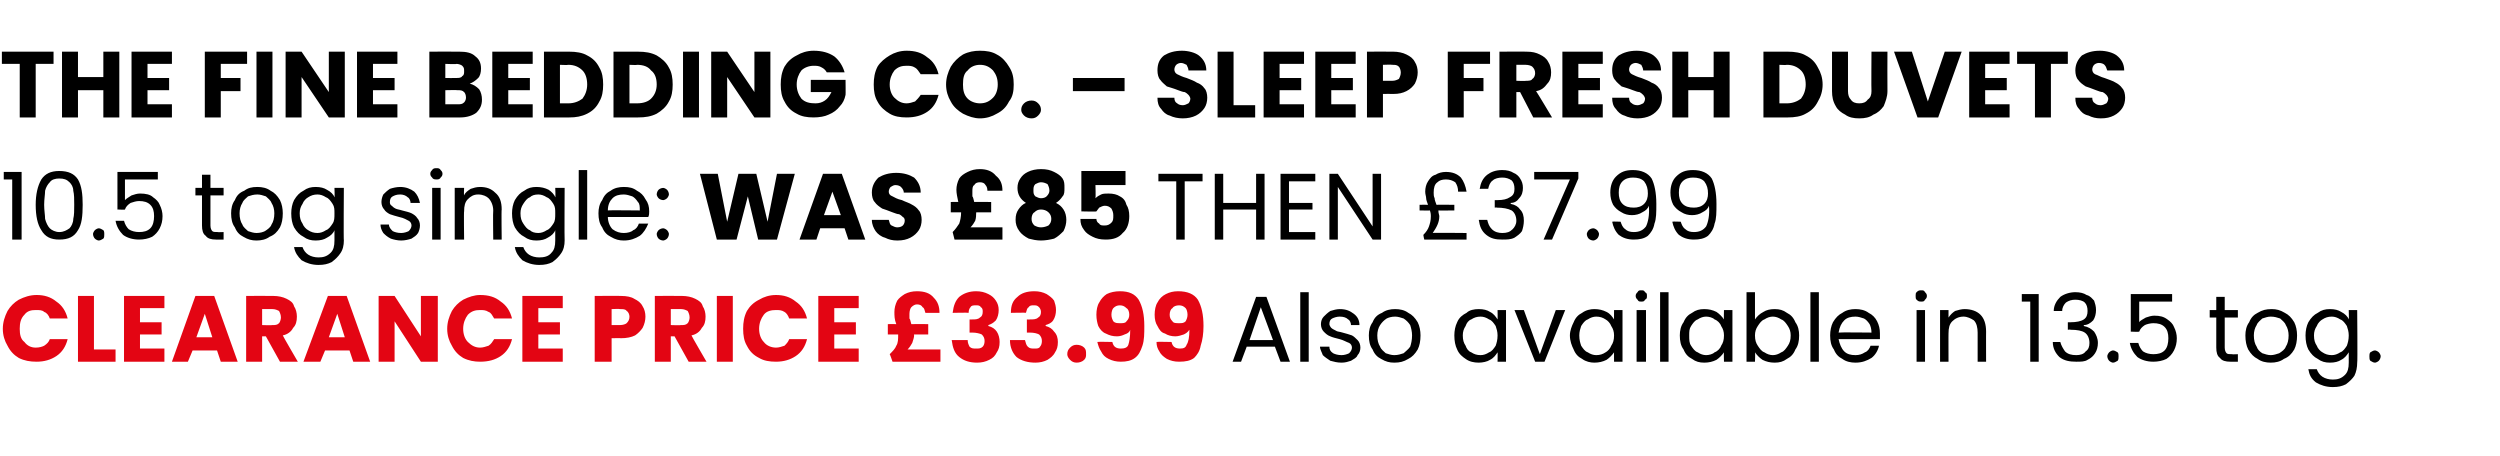 <?xml version="1.0" standalone="no"?><!DOCTYPE svg PUBLIC "-//W3C//DTD SVG 1.1//EN" "http://www.w3.org/Graphics/SVG/1.1/DTD/svg11.dtd"><svg xmlns="http://www.w3.org/2000/svg" version="1.1" width="266.1px" height="48.5px" viewBox="0 -2 266.1 48.5" style="top:-2px">  <desc>The Fine Bedding Co. – Sleep Fresh Duvets 10.5 tog single: WAS £85 then £37.99 clearance price £33.99 Also available ...</desc>  <defs/>  <g id="Polygon47536">    <path d="M 135.7 34.9 L 132.7 34.9 L 132.1 36.5 L 131.2 36.5 L 133.7 29.6 L 134.8 29.6 L 137.3 36.5 L 136.3 36.5 L 135.7 34.9 Z M 135.5 34.2 L 134.2 30.7 L 133 34.2 L 135.5 34.2 Z M 139.3 29.1 L 139.3 36.5 L 138.4 36.5 L 138.4 29.1 L 139.3 29.1 Z M 142.8 36.6 C 142.3 36.6 142 36.5 141.6 36.4 C 141.3 36.2 141 36 140.8 35.8 C 140.7 35.5 140.5 35.2 140.5 34.9 C 140.5 34.9 141.5 34.9 141.5 34.9 C 141.5 35.2 141.6 35.4 141.9 35.6 C 142.1 35.7 142.4 35.8 142.8 35.8 C 143.1 35.8 143.4 35.7 143.6 35.6 C 143.8 35.4 143.9 35.2 143.9 35 C 143.9 34.8 143.8 34.6 143.6 34.5 C 143.3 34.4 143 34.2 142.6 34.1 C 142.2 34 141.8 33.9 141.6 33.8 C 141.3 33.7 141.1 33.5 140.9 33.3 C 140.7 33.1 140.6 32.8 140.6 32.5 C 140.6 32.2 140.7 31.9 140.9 31.7 C 141.1 31.5 141.3 31.3 141.6 31.1 C 141.9 31 142.3 30.9 142.6 30.9 C 143.3 30.9 143.7 31.1 144.1 31.4 C 144.5 31.7 144.7 32.1 144.7 32.6 C 144.7 32.6 143.8 32.6 143.8 32.6 C 143.8 32.4 143.7 32.1 143.5 32 C 143.3 31.8 143 31.7 142.6 31.7 C 142.3 31.7 142 31.8 141.8 31.9 C 141.6 32 141.5 32.2 141.5 32.5 C 141.5 32.6 141.6 32.8 141.7 32.9 C 141.8 33 142 33.1 142.2 33.2 C 142.3 33.3 142.6 33.3 142.9 33.4 C 143.3 33.5 143.6 33.6 143.9 33.7 C 144.1 33.8 144.3 34 144.5 34.2 C 144.7 34.4 144.8 34.7 144.8 35 C 144.8 35.3 144.7 35.6 144.5 35.8 C 144.4 36.1 144.1 36.2 143.8 36.4 C 143.5 36.5 143.2 36.6 142.8 36.6 C 142.8 36.6 142.8 36.6 142.8 36.6 Z M 148.4 36.6 C 147.9 36.6 147.5 36.5 147 36.2 C 146.6 36 146.3 35.7 146.1 35.2 C 145.8 34.8 145.7 34.3 145.7 33.7 C 145.7 33.2 145.8 32.7 146.1 32.3 C 146.3 31.8 146.6 31.5 147.1 31.3 C 147.5 31 148 30.9 148.5 30.9 C 149 30.9 149.5 31 149.9 31.3 C 150.3 31.5 150.6 31.8 150.9 32.3 C 151.1 32.7 151.2 33.2 151.2 33.7 C 151.2 34.3 151.1 34.8 150.9 35.2 C 150.6 35.7 150.3 36 149.9 36.2 C 149.4 36.5 149 36.6 148.4 36.6 C 148.4 36.6 148.4 36.6 148.4 36.6 Z M 148.4 35.8 C 148.8 35.8 149.1 35.7 149.4 35.6 C 149.6 35.4 149.9 35.2 150.1 34.9 C 150.2 34.6 150.3 34.2 150.3 33.7 C 150.3 33.3 150.2 32.9 150.1 32.6 C 149.9 32.3 149.7 32.1 149.4 31.9 C 149.1 31.8 148.8 31.7 148.5 31.7 C 148.1 31.7 147.8 31.8 147.6 31.9 C 147.3 32.1 147.1 32.3 146.9 32.6 C 146.7 32.9 146.6 33.3 146.6 33.7 C 146.6 34.2 146.7 34.6 146.9 34.9 C 147 35.2 147.3 35.4 147.5 35.6 C 147.8 35.7 148.1 35.8 148.4 35.8 C 148.4 35.8 148.4 35.8 148.4 35.8 Z M 154.8 33.7 C 154.8 33.2 154.9 32.7 155.1 32.3 C 155.3 31.8 155.7 31.5 156.1 31.3 C 156.4 31 156.9 30.9 157.4 30.9 C 157.9 30.9 158.3 31 158.6 31.2 C 159 31.4 159.2 31.7 159.4 32 C 159.42 32.02 159.4 31 159.4 31 L 160.3 31 L 160.3 36.5 L 159.4 36.5 C 159.4 36.5 159.42 35.48 159.4 35.5 C 159.2 35.8 159 36.1 158.6 36.3 C 158.3 36.5 157.8 36.6 157.4 36.6 C 156.9 36.6 156.4 36.5 156 36.2 C 155.7 36 155.3 35.7 155.1 35.2 C 154.9 34.8 154.8 34.3 154.8 33.7 C 154.8 33.7 154.8 33.7 154.8 33.7 Z M 159.4 33.7 C 159.4 33.3 159.3 33 159.2 32.7 C 159 32.4 158.8 32.1 158.5 32 C 158.2 31.8 157.9 31.7 157.6 31.7 C 157.2 31.7 156.9 31.8 156.6 32 C 156.3 32.1 156.1 32.4 156 32.7 C 155.8 33 155.7 33.3 155.7 33.7 C 155.7 34.2 155.8 34.5 156 34.8 C 156.1 35.1 156.3 35.4 156.6 35.5 C 156.9 35.7 157.2 35.8 157.6 35.8 C 157.9 35.8 158.2 35.7 158.5 35.5 C 158.8 35.4 159 35.1 159.2 34.8 C 159.3 34.5 159.4 34.2 159.4 33.7 C 159.4 33.7 159.4 33.7 159.4 33.7 Z M 163.9 35.7 L 165.6 31 L 166.6 31 L 164.4 36.5 L 163.4 36.5 L 161.2 31 L 162.2 31 L 163.9 35.7 Z M 167.1 33.7 C 167.1 33.2 167.3 32.7 167.5 32.3 C 167.7 31.8 168 31.5 168.4 31.3 C 168.8 31 169.3 30.9 169.7 30.9 C 170.2 30.9 170.6 31 171 31.2 C 171.4 31.4 171.6 31.7 171.8 32 C 171.79 32.02 171.8 31 171.8 31 L 172.7 31 L 172.7 36.5 L 171.8 36.5 C 171.8 36.5 171.79 35.48 171.8 35.5 C 171.6 35.8 171.3 36.1 171 36.3 C 170.6 36.5 170.2 36.6 169.7 36.6 C 169.3 36.6 168.8 36.5 168.4 36.2 C 168 36 167.7 35.7 167.5 35.2 C 167.3 34.8 167.1 34.3 167.1 33.7 C 167.1 33.7 167.1 33.7 167.1 33.7 Z M 171.8 33.7 C 171.8 33.3 171.7 33 171.5 32.7 C 171.4 32.4 171.1 32.1 170.9 32 C 170.6 31.8 170.3 31.7 169.9 31.7 C 169.6 31.7 169.3 31.8 169 32 C 168.7 32.1 168.5 32.4 168.3 32.7 C 168.2 33 168.1 33.3 168.1 33.7 C 168.1 34.2 168.2 34.5 168.3 34.8 C 168.5 35.1 168.7 35.4 169 35.5 C 169.3 35.7 169.6 35.8 169.9 35.8 C 170.3 35.8 170.6 35.7 170.9 35.5 C 171.1 35.4 171.4 35.1 171.5 34.8 C 171.7 34.5 171.8 34.2 171.8 33.7 C 171.8 33.7 171.8 33.7 171.8 33.7 Z M 174.7 30.1 C 174.5 30.1 174.4 30.1 174.3 29.9 C 174.2 29.8 174.1 29.7 174.1 29.5 C 174.1 29.3 174.2 29.2 174.3 29.1 C 174.4 28.9 174.5 28.9 174.7 28.9 C 174.9 28.9 175 28.9 175.1 29.1 C 175.3 29.2 175.3 29.3 175.3 29.5 C 175.3 29.7 175.3 29.8 175.1 29.9 C 175 30.1 174.9 30.1 174.7 30.1 C 174.7 30.1 174.7 30.1 174.7 30.1 Z M 175.2 31 L 175.2 36.5 L 174.2 36.5 L 174.2 31 L 175.2 31 Z M 177.6 29.1 L 177.6 36.5 L 176.7 36.5 L 176.7 29.1 L 177.6 29.1 Z M 178.8 33.7 C 178.8 33.2 178.9 32.7 179.2 32.3 C 179.4 31.8 179.7 31.5 180.1 31.3 C 180.5 31 180.9 30.9 181.4 30.9 C 181.9 30.9 182.3 31 182.7 31.2 C 183 31.4 183.3 31.7 183.5 32 C 183.47 32.02 183.5 31 183.5 31 L 184.4 31 L 184.4 36.5 L 183.5 36.5 C 183.5 36.5 183.47 35.48 183.5 35.5 C 183.3 35.8 183 36.1 182.7 36.3 C 182.3 36.5 181.9 36.6 181.4 36.6 C 180.9 36.6 180.5 36.5 180.1 36.2 C 179.7 36 179.4 35.7 179.2 35.2 C 178.9 34.8 178.8 34.3 178.8 33.7 C 178.8 33.7 178.8 33.7 178.8 33.7 Z M 183.5 33.7 C 183.5 33.3 183.4 33 183.2 32.7 C 183.1 32.4 182.8 32.1 182.5 32 C 182.3 31.8 181.9 31.7 181.6 31.7 C 181.3 31.7 181 31.8 180.7 32 C 180.4 32.1 180.2 32.4 180 32.7 C 179.8 33 179.8 33.3 179.8 33.7 C 179.8 34.2 179.8 34.5 180 34.8 C 180.2 35.1 180.4 35.4 180.7 35.5 C 181 35.7 181.3 35.8 181.6 35.8 C 181.9 35.8 182.3 35.7 182.5 35.5 C 182.8 35.4 183.1 35.1 183.2 34.8 C 183.4 34.5 183.5 34.2 183.5 33.7 C 183.5 33.7 183.5 33.7 183.5 33.7 Z M 186.8 32 C 187 31.7 187.3 31.4 187.7 31.2 C 188 31 188.4 30.9 188.9 30.9 C 189.4 30.9 189.8 31 190.2 31.3 C 190.6 31.5 190.9 31.8 191.1 32.3 C 191.4 32.7 191.5 33.2 191.5 33.7 C 191.5 34.3 191.4 34.8 191.1 35.2 C 190.9 35.7 190.6 36 190.2 36.2 C 189.8 36.5 189.4 36.6 188.9 36.6 C 188.4 36.6 188 36.5 187.6 36.3 C 187.3 36.1 187 35.8 186.8 35.5 C 186.84 35.49 186.8 36.5 186.8 36.5 L 185.9 36.5 L 185.9 29.1 L 186.8 29.1 L 186.8 32 C 186.8 32 186.84 32.04 186.8 32 Z M 190.6 33.7 C 190.6 33.3 190.5 33 190.3 32.7 C 190.1 32.4 189.9 32.1 189.6 32 C 189.3 31.8 189 31.7 188.7 31.7 C 188.4 31.7 188.1 31.8 187.8 32 C 187.5 32.1 187.3 32.4 187.1 32.7 C 186.9 33 186.8 33.3 186.8 33.7 C 186.8 34.2 186.9 34.5 187.1 34.8 C 187.3 35.1 187.5 35.4 187.8 35.5 C 188.1 35.7 188.4 35.8 188.7 35.8 C 189 35.8 189.3 35.7 189.6 35.5 C 189.9 35.4 190.1 35.1 190.3 34.8 C 190.5 34.5 190.6 34.2 190.6 33.7 C 190.6 33.7 190.6 33.7 190.6 33.7 Z M 193.6 29.1 L 193.6 36.5 L 192.7 36.5 L 192.7 29.1 L 193.6 29.1 Z M 200.1 33.5 C 200.1 33.7 200.1 33.9 200.1 34.1 C 200.1 34.1 195.7 34.1 195.7 34.1 C 195.8 34.6 196 35.1 196.3 35.4 C 196.6 35.7 197 35.8 197.5 35.8 C 197.9 35.8 198.2 35.7 198.5 35.5 C 198.8 35.4 199 35.1 199.1 34.8 C 199.1 34.8 200 34.8 200 34.8 C 199.9 35.3 199.6 35.8 199.2 36.1 C 198.7 36.4 198.2 36.6 197.5 36.6 C 197 36.6 196.5 36.5 196.1 36.2 C 195.7 36 195.4 35.7 195.2 35.2 C 194.9 34.8 194.8 34.3 194.8 33.7 C 194.8 33.2 194.9 32.7 195.1 32.3 C 195.4 31.8 195.7 31.5 196.1 31.3 C 196.5 31 197 30.9 197.5 30.9 C 198 30.9 198.5 31 198.9 31.3 C 199.3 31.5 199.6 31.8 199.8 32.2 C 200 32.6 200.1 33 200.1 33.5 C 200.1 33.5 200.1 33.5 200.1 33.5 Z M 199.2 33.4 C 199.2 33 199.1 32.7 199 32.5 C 198.8 32.2 198.6 32 198.4 31.9 C 198.1 31.8 197.8 31.7 197.5 31.7 C 197 31.7 196.6 31.8 196.3 32.1 C 196 32.4 195.8 32.8 195.7 33.4 C 195.75 33.36 199.2 33.4 199.2 33.4 C 199.2 33.4 199.21 33.36 199.2 33.4 Z M 204.5 30.1 C 204.3 30.1 204.2 30.1 204 29.9 C 203.9 29.8 203.9 29.7 203.9 29.5 C 203.9 29.3 203.9 29.2 204 29.1 C 204.2 28.9 204.3 28.9 204.5 28.9 C 204.7 28.9 204.8 28.9 204.9 29.1 C 205 29.2 205.1 29.3 205.1 29.5 C 205.1 29.7 205 29.8 204.9 29.9 C 204.8 30.1 204.7 30.1 204.5 30.1 C 204.5 30.1 204.5 30.1 204.5 30.1 Z M 204.9 31 L 204.9 36.5 L 204 36.5 L 204 31 L 204.9 31 Z M 209.1 30.9 C 209.8 30.9 210.4 31.1 210.8 31.5 C 211.2 31.9 211.4 32.5 211.4 33.3 C 211.39 33.27 211.4 36.5 211.4 36.5 L 210.5 36.5 C 210.5 36.5 210.49 33.4 210.5 33.4 C 210.5 32.9 210.4 32.4 210.1 32.1 C 209.8 31.9 209.4 31.7 209 31.7 C 208.5 31.7 208.1 31.9 207.8 32.2 C 207.5 32.5 207.4 32.9 207.4 33.5 C 207.39 33.47 207.4 36.5 207.4 36.5 L 206.5 36.5 L 206.5 31 L 207.4 31 C 207.4 31 207.39 31.8 207.4 31.8 C 207.6 31.5 207.8 31.3 208.1 31.1 C 208.4 31 208.8 30.9 209.1 30.9 C 209.1 30.9 209.1 30.9 209.1 30.9 Z M 215.2 30.1 L 215.2 29.3 L 217 29.3 L 217 36.5 L 216.1 36.5 L 216.1 30.1 L 215.2 30.1 Z M 218.6 31.1 C 218.6 30.5 218.9 30 219.3 29.6 C 219.7 29.3 220.3 29.1 220.9 29.1 C 221.4 29.1 221.8 29.2 222.1 29.4 C 222.5 29.5 222.7 29.8 222.9 30 C 223 30.3 223.1 30.6 223.1 31 C 223.1 31.4 223 31.8 222.8 32.1 C 222.5 32.4 222.2 32.6 221.8 32.6 C 221.8 32.6 221.8 32.7 221.8 32.7 C 222.3 32.8 222.6 33 222.9 33.3 C 223.1 33.6 223.3 34 223.3 34.5 C 223.3 34.9 223.2 35.3 223 35.6 C 222.8 35.9 222.6 36.1 222.2 36.3 C 221.9 36.5 221.5 36.5 221 36.5 C 220.3 36.5 219.7 36.4 219.2 36 C 218.8 35.6 218.5 35.1 218.5 34.4 C 218.5 34.4 219.3 34.4 219.3 34.4 C 219.4 34.8 219.6 35.1 219.8 35.4 C 220.1 35.7 220.5 35.8 221 35.8 C 221.4 35.8 221.8 35.7 222 35.4 C 222.3 35.2 222.4 34.9 222.4 34.5 C 222.4 34 222.2 33.6 221.9 33.4 C 221.6 33.2 221.1 33.1 220.4 33.1 C 220.38 33.06 220.1 33.1 220.1 33.1 L 220.1 32.3 C 220.1 32.3 220.39 32.3 220.4 32.3 C 221 32.3 221.5 32.2 221.8 32 C 222.1 31.8 222.2 31.5 222.2 31.1 C 222.2 30.7 222.1 30.4 221.9 30.2 C 221.7 30 221.3 29.9 220.9 29.9 C 220.5 29.9 220.2 30 219.9 30.2 C 219.7 30.4 219.5 30.7 219.5 31.1 C 219.47 31.09 218.6 31.1 218.6 31.1 C 218.6 31.1 218.58 31.09 218.6 31.1 Z M 224.9 36.6 C 224.8 36.6 224.6 36.5 224.5 36.4 C 224.4 36.3 224.3 36.1 224.3 35.9 C 224.3 35.8 224.4 35.6 224.5 35.5 C 224.6 35.4 224.8 35.3 224.9 35.3 C 225.1 35.3 225.2 35.4 225.4 35.5 C 225.5 35.6 225.5 35.8 225.5 35.9 C 225.5 36.1 225.5 36.3 225.4 36.4 C 225.2 36.5 225.1 36.6 224.9 36.6 C 224.9 36.6 224.9 36.6 224.9 36.6 Z M 231.2 30.1 L 227.7 30.1 C 227.7 30.1 227.69 32.34 227.7 32.3 C 227.8 32.1 228.1 32 228.4 31.8 C 228.7 31.7 229 31.6 229.3 31.6 C 229.9 31.6 230.3 31.7 230.7 32 C 231 32.2 231.3 32.5 231.4 32.8 C 231.6 33.2 231.7 33.6 231.7 34 C 231.7 34.5 231.6 34.9 231.4 35.3 C 231.2 35.7 230.9 36 230.6 36.2 C 230.2 36.4 229.7 36.5 229.2 36.5 C 228.5 36.5 227.9 36.3 227.5 36 C 227.1 35.6 226.8 35.1 226.7 34.5 C 226.7 34.5 227.6 34.5 227.6 34.5 C 227.7 34.9 227.9 35.2 228.1 35.4 C 228.4 35.6 228.8 35.7 229.2 35.7 C 229.7 35.7 230.1 35.6 230.4 35.3 C 230.7 35 230.8 34.5 230.8 34 C 230.8 33.5 230.7 33.1 230.4 32.8 C 230.1 32.5 229.7 32.4 229.2 32.4 C 228.9 32.4 228.5 32.5 228.3 32.6 C 228 32.8 227.8 33 227.7 33.3 C 227.71 33.34 226.8 33.3 226.8 33.3 L 226.8 29.3 L 231.2 29.3 L 231.2 30.1 Z M 236.8 31.8 C 236.8 31.8 236.8 35 236.8 35 C 236.8 35.3 236.9 35.5 237 35.6 C 237.1 35.7 237.3 35.7 237.6 35.7 C 237.56 35.73 238.2 35.7 238.2 35.7 L 238.2 36.5 C 238.2 36.5 237.41 36.5 237.4 36.5 C 236.9 36.5 236.5 36.4 236.3 36.1 C 236 35.9 235.9 35.5 235.9 35 C 235.89 35 235.9 31.8 235.9 31.8 L 235.2 31.8 L 235.2 31 L 235.9 31 L 235.9 29.6 L 236.8 29.6 L 236.8 31 L 238.2 31 L 238.2 31.8 L 236.8 31.8 Z M 241.7 36.6 C 241.2 36.6 240.7 36.5 240.3 36.2 C 239.9 36 239.6 35.7 239.3 35.2 C 239.1 34.8 239 34.3 239 33.7 C 239 33.2 239.1 32.7 239.4 32.3 C 239.6 31.8 239.9 31.5 240.3 31.3 C 240.8 31 241.2 30.9 241.8 30.9 C 242.3 30.9 242.7 31 243.2 31.3 C 243.6 31.5 243.9 31.8 244.2 32.3 C 244.4 32.7 244.5 33.2 244.5 33.7 C 244.5 34.3 244.4 34.8 244.2 35.2 C 243.9 35.7 243.6 36 243.1 36.2 C 242.7 36.5 242.2 36.6 241.7 36.6 C 241.7 36.6 241.7 36.6 241.7 36.6 Z M 241.7 35.8 C 242 35.8 242.3 35.7 242.6 35.6 C 242.9 35.4 243.2 35.2 243.3 34.9 C 243.5 34.6 243.6 34.2 243.6 33.7 C 243.6 33.3 243.5 32.9 243.3 32.6 C 243.2 32.3 242.9 32.1 242.7 31.9 C 242.4 31.8 242.1 31.7 241.7 31.7 C 241.4 31.7 241.1 31.8 240.8 31.9 C 240.6 32.1 240.3 32.3 240.2 32.6 C 240 32.9 239.9 33.3 239.9 33.7 C 239.9 34.2 240 34.6 240.2 34.9 C 240.3 35.2 240.5 35.4 240.8 35.6 C 241.1 35.7 241.4 35.8 241.7 35.8 C 241.7 35.8 241.7 35.8 241.7 35.8 Z M 248 30.9 C 248.5 30.9 248.9 31 249.2 31.2 C 249.6 31.4 249.9 31.7 250 32 C 250.03 32.02 250 31 250 31 L 250.9 31 C 250.9 31 250.95 36.62 250.9 36.6 C 250.9 37.1 250.8 37.6 250.6 38 C 250.4 38.3 250.1 38.6 249.7 38.9 C 249.3 39.1 248.9 39.2 248.3 39.2 C 247.6 39.2 247 39 246.5 38.7 C 246 38.3 245.8 37.9 245.7 37.3 C 245.7 37.3 246.6 37.3 246.6 37.3 C 246.7 37.6 246.9 37.9 247.2 38.1 C 247.5 38.3 247.9 38.4 248.3 38.4 C 248.8 38.4 249.2 38.3 249.6 37.9 C 249.9 37.6 250 37.2 250 36.6 C 250 36.6 250 35.5 250 35.5 C 249.8 35.8 249.6 36.1 249.2 36.3 C 248.9 36.5 248.5 36.6 248 36.6 C 247.5 36.6 247.1 36.5 246.7 36.2 C 246.3 36 246 35.7 245.7 35.2 C 245.5 34.8 245.4 34.3 245.4 33.7 C 245.4 33.2 245.5 32.7 245.7 32.3 C 246 31.8 246.3 31.5 246.7 31.3 C 247.1 31 247.5 30.9 248 30.9 C 248 30.9 248 30.9 248 30.9 Z M 250 33.7 C 250 33.3 249.9 33 249.8 32.7 C 249.6 32.4 249.4 32.1 249.1 32 C 248.8 31.8 248.5 31.7 248.2 31.7 C 247.8 31.7 247.5 31.8 247.2 32 C 247 32.1 246.7 32.4 246.6 32.7 C 246.4 33 246.3 33.3 246.3 33.7 C 246.3 34.2 246.4 34.5 246.6 34.8 C 246.7 35.1 247 35.4 247.2 35.5 C 247.5 35.7 247.8 35.8 248.2 35.8 C 248.5 35.8 248.8 35.7 249.1 35.5 C 249.4 35.4 249.6 35.1 249.8 34.8 C 249.9 34.5 250 34.2 250 33.7 C 250 33.7 250 33.7 250 33.7 Z M 252.8 36.6 C 252.6 36.6 252.5 36.5 252.3 36.4 C 252.2 36.3 252.2 36.1 252.2 35.9 C 252.2 35.8 252.2 35.6 252.3 35.5 C 252.5 35.4 252.6 35.3 252.8 35.3 C 252.9 35.3 253.1 35.4 253.2 35.5 C 253.3 35.6 253.4 35.8 253.4 35.9 C 253.4 36.1 253.3 36.3 253.2 36.4 C 253.1 36.5 252.9 36.6 252.8 36.6 C 252.8 36.6 252.8 36.6 252.8 36.6 Z " stroke="none" fill="#000"/>  </g>  <g id="Polygon47535">    <path d="M 0.3 33 C 0.3 32.3 0.5 31.7 0.8 31.1 C 1.1 30.6 1.5 30.2 2 29.9 C 2.6 29.6 3.2 29.4 3.9 29.4 C 4.7 29.4 5.4 29.6 6 30.1 C 6.6 30.5 7 31.1 7.2 31.9 C 7.2 31.9 5.3 31.9 5.3 31.9 C 5.2 31.6 5 31.3 4.7 31.2 C 4.5 31 4.2 31 3.8 31 C 3.3 31 2.9 31.1 2.6 31.5 C 2.2 31.9 2.1 32.4 2.1 33 C 2.1 33.6 2.2 34.1 2.6 34.4 C 2.9 34.8 3.3 35 3.8 35 C 4.2 35 4.5 34.9 4.7 34.8 C 5 34.6 5.2 34.4 5.3 34.1 C 5.3 34.1 7.2 34.1 7.2 34.1 C 7 34.9 6.6 35.5 6 35.9 C 5.4 36.3 4.7 36.5 3.9 36.5 C 3.2 36.5 2.6 36.4 2 36.1 C 1.5 35.8 1.1 35.4 0.8 34.8 C 0.5 34.3 0.3 33.7 0.3 33 C 0.3 33 0.3 33 0.3 33 Z M 10 35.2 L 12.3 35.2 L 12.3 36.5 L 8.3 36.5 L 8.3 29.5 L 10 29.5 L 10 35.2 Z M 14.9 30.8 L 14.9 32.3 L 17.2 32.3 L 17.2 33.6 L 14.9 33.6 L 14.9 35.1 L 17.5 35.1 L 17.5 36.5 L 13.2 36.5 L 13.2 29.5 L 17.5 29.5 L 17.5 30.8 L 14.9 30.8 Z M 23.1 35.3 L 20.5 35.3 L 20 36.5 L 18.3 36.5 L 20.8 29.5 L 22.8 29.5 L 25.3 36.5 L 23.5 36.5 L 23.1 35.3 Z M 22.6 33.9 L 21.8 31.4 L 20.9 33.9 L 22.6 33.9 Z M 29.8 36.5 L 28.3 33.8 L 27.9 33.8 L 27.9 36.5 L 26.2 36.5 L 26.2 29.5 C 26.2 29.5 29.06 29.48 29.1 29.5 C 29.6 29.5 30.1 29.6 30.5 29.8 C 30.9 30 31.2 30.2 31.3 30.6 C 31.5 30.9 31.6 31.3 31.6 31.7 C 31.6 32.2 31.5 32.6 31.2 32.9 C 31 33.3 30.6 33.6 30.1 33.7 C 30.08 33.72 31.7 36.5 31.7 36.5 L 29.8 36.5 Z M 27.9 32.6 C 27.9 32.6 28.96 32.64 29 32.6 C 29.3 32.6 29.5 32.6 29.7 32.4 C 29.8 32.3 29.9 32 29.9 31.8 C 29.9 31.5 29.8 31.3 29.7 31.1 C 29.5 31 29.3 30.9 29 30.9 C 28.96 30.9 27.9 30.9 27.9 30.9 L 27.9 32.6 Z M 37.2 35.3 L 34.6 35.3 L 34.1 36.5 L 32.3 36.5 L 34.9 29.5 L 36.9 29.5 L 39.4 36.5 L 37.6 36.5 L 37.2 35.3 Z M 36.7 33.9 L 35.9 31.4 L 35 33.9 L 36.7 33.9 Z M 46.6 36.5 L 44.8 36.5 L 42 32.2 L 42 36.5 L 40.3 36.5 L 40.3 29.5 L 42 29.5 L 44.8 33.8 L 44.8 29.5 L 46.6 29.5 L 46.6 36.5 Z M 47.6 33 C 47.6 32.3 47.8 31.7 48.1 31.1 C 48.4 30.6 48.8 30.2 49.3 29.9 C 49.9 29.6 50.5 29.4 51.1 29.4 C 52 29.4 52.7 29.6 53.3 30.1 C 53.9 30.5 54.3 31.1 54.5 31.9 C 54.5 31.9 52.6 31.9 52.6 31.9 C 52.4 31.6 52.3 31.3 52 31.2 C 51.7 31 51.4 31 51.1 31 C 50.6 31 50.2 31.1 49.8 31.5 C 49.5 31.9 49.3 32.4 49.3 33 C 49.3 33.6 49.5 34.1 49.8 34.4 C 50.2 34.8 50.6 35 51.1 35 C 51.4 35 51.7 34.9 52 34.8 C 52.3 34.6 52.4 34.4 52.6 34.1 C 52.6 34.1 54.5 34.1 54.5 34.1 C 54.3 34.9 53.9 35.5 53.3 35.9 C 52.7 36.3 52 36.5 51.1 36.5 C 50.5 36.5 49.9 36.4 49.3 36.1 C 48.8 35.8 48.4 35.4 48.1 34.8 C 47.8 34.3 47.6 33.7 47.6 33 C 47.6 33 47.6 33 47.6 33 Z M 57.3 30.8 L 57.3 32.3 L 59.6 32.3 L 59.6 33.6 L 57.3 33.6 L 57.3 35.1 L 59.9 35.1 L 59.9 36.5 L 55.6 36.5 L 55.6 29.5 L 59.9 29.5 L 59.9 30.8 L 57.3 30.8 Z M 68.7 31.7 C 68.7 32.1 68.6 32.5 68.4 32.9 C 68.2 33.2 67.9 33.5 67.6 33.7 C 67.2 33.9 66.7 34 66.1 34 C 66.12 33.98 65.1 34 65.1 34 L 65.1 36.5 L 63.3 36.5 L 63.3 29.5 C 63.3 29.5 66.12 29.48 66.1 29.5 C 66.7 29.5 67.2 29.6 67.5 29.8 C 67.9 30 68.2 30.2 68.4 30.6 C 68.6 30.9 68.7 31.3 68.7 31.7 C 68.7 31.7 68.7 31.7 68.7 31.7 Z M 66 32.6 C 66.3 32.6 66.6 32.5 66.7 32.4 C 66.9 32.2 67 32 67 31.7 C 67 31.5 66.9 31.2 66.7 31.1 C 66.6 30.9 66.3 30.9 66 30.9 C 65.99 30.86 65.1 30.9 65.1 30.9 L 65.1 32.6 L 66 32.6 C 66 32.6 65.99 32.62 66 32.6 Z M 73.3 36.5 L 71.8 33.8 L 71.4 33.8 L 71.4 36.5 L 69.7 36.5 L 69.7 29.5 C 69.7 29.5 72.56 29.48 72.6 29.5 C 73.1 29.5 73.6 29.6 74 29.8 C 74.4 30 74.7 30.2 74.8 30.6 C 75 30.9 75.1 31.3 75.1 31.7 C 75.1 32.2 75 32.6 74.7 32.9 C 74.5 33.3 74.1 33.6 73.6 33.7 C 73.58 33.72 75.2 36.5 75.2 36.5 L 73.3 36.5 Z M 71.4 32.6 C 71.4 32.6 72.46 32.64 72.5 32.6 C 72.8 32.6 73 32.6 73.2 32.4 C 73.3 32.3 73.4 32 73.4 31.8 C 73.4 31.5 73.3 31.3 73.2 31.1 C 73 31 72.8 30.9 72.5 30.9 C 72.46 30.9 71.4 30.9 71.4 30.9 L 71.4 32.6 Z M 78 29.5 L 78 36.5 L 76.3 36.5 L 76.3 29.5 L 78 29.5 Z M 79.1 33 C 79.1 32.3 79.2 31.7 79.5 31.1 C 79.8 30.6 80.2 30.2 80.8 29.9 C 81.3 29.6 81.9 29.4 82.6 29.4 C 83.4 29.4 84.1 29.6 84.7 30.1 C 85.3 30.5 85.7 31.1 85.9 31.9 C 85.9 31.9 84 31.9 84 31.9 C 83.9 31.6 83.7 31.3 83.5 31.2 C 83.2 31 82.9 31 82.6 31 C 82.1 31 81.6 31.1 81.3 31.5 C 81 31.9 80.8 32.4 80.8 33 C 80.8 33.6 81 34.1 81.3 34.4 C 81.6 34.8 82.1 35 82.6 35 C 82.9 35 83.2 34.9 83.5 34.8 C 83.7 34.6 83.9 34.4 84 34.1 C 84 34.1 85.9 34.1 85.9 34.1 C 85.7 34.9 85.3 35.5 84.7 35.9 C 84.1 36.3 83.4 36.5 82.6 36.5 C 81.9 36.5 81.3 36.4 80.8 36.1 C 80.2 35.8 79.8 35.4 79.5 34.8 C 79.2 34.3 79.1 33.7 79.1 33 C 79.1 33 79.1 33 79.1 33 Z M 88.8 30.8 L 88.8 32.3 L 91.1 32.3 L 91.1 33.6 L 88.8 33.6 L 88.8 35.1 L 91.4 35.1 L 91.4 36.5 L 87.1 36.5 L 87.1 29.5 L 91.4 29.5 L 91.4 30.8 L 88.8 30.8 Z M 100.1 35.2 L 100.1 36.5 L 95 36.5 C 95 36.5 94.73 35.7 94.7 35.7 C 95 35.4 95.3 35.1 95.4 34.8 C 95.6 34.5 95.6 34.1 95.6 33.6 C 95.64 33.65 95.6 33.6 95.6 33.6 L 94.5 33.6 L 94.5 32.5 C 94.5 32.5 95.36 32.48 95.4 32.5 C 95.2 32 95.2 31.6 95.2 31.2 C 95.2 30.8 95.3 30.4 95.5 30 C 95.7 29.7 96 29.5 96.3 29.3 C 96.7 29.1 97.1 29 97.6 29 C 98.4 29 99 29.2 99.4 29.7 C 99.8 30.1 100 30.6 100 31.3 C 100 31.3 98.5 31.3 98.5 31.3 C 98.4 31 98.4 30.8 98.2 30.7 C 98.1 30.5 97.9 30.4 97.6 30.4 C 97.4 30.4 97.2 30.5 97 30.7 C 96.9 30.8 96.8 31.1 96.8 31.4 C 96.8 31.6 96.8 31.7 96.8 31.9 C 96.9 32 96.9 32.2 97 32.5 C 97.01 32.48 98.8 32.5 98.8 32.5 L 98.8 33.6 L 97.3 33.6 C 97.3 33.6 97.26 33.66 97.3 33.7 C 97.3 33.9 97.2 34.2 97.1 34.5 C 97 34.7 96.8 35 96.6 35.2 C 96.6 35.2 100.1 35.2 100.1 35.2 Z M 101.4 31.3 C 101.5 30.5 101.7 30 102.1 29.6 C 102.6 29.2 103.2 29 103.9 29 C 104.4 29 104.8 29.1 105.2 29.3 C 105.6 29.5 105.8 29.7 106 30 C 106.2 30.3 106.3 30.6 106.3 31 C 106.3 31.4 106.2 31.8 106 32.1 C 105.7 32.4 105.5 32.5 105.2 32.6 C 105.2 32.6 105.2 32.7 105.2 32.7 C 105.6 32.8 105.9 33 106.1 33.3 C 106.3 33.6 106.4 34 106.4 34.4 C 106.4 34.9 106.3 35.2 106.1 35.5 C 105.9 35.9 105.7 36.1 105.3 36.3 C 104.9 36.5 104.5 36.6 104 36.6 C 103.2 36.6 102.6 36.4 102.1 36 C 101.6 35.6 101.4 35 101.3 34.2 C 101.3 34.2 103 34.2 103 34.2 C 103 34.5 103.1 34.7 103.2 34.9 C 103.4 35.1 103.6 35.1 103.9 35.1 C 104.2 35.1 104.4 35.1 104.6 34.9 C 104.7 34.8 104.8 34.6 104.8 34.3 C 104.8 34 104.7 33.8 104.5 33.6 C 104.3 33.5 103.9 33.4 103.5 33.4 C 103.49 33.41 103.2 33.4 103.2 33.4 L 103.2 32 C 103.2 32 103.49 32.02 103.5 32 C 103.8 32 104.1 32 104.3 31.8 C 104.5 31.7 104.6 31.5 104.6 31.2 C 104.6 31 104.6 30.8 104.4 30.7 C 104.3 30.5 104.1 30.5 103.9 30.5 C 103.6 30.5 103.4 30.5 103.3 30.7 C 103.2 30.8 103.1 31 103.1 31.3 C 103.1 31.26 101.4 31.3 101.4 31.3 C 101.4 31.3 101.43 31.26 101.4 31.3 Z M 107.6 31.3 C 107.6 30.5 107.8 30 108.3 29.6 C 108.7 29.2 109.3 29 110.1 29 C 110.6 29 111 29.1 111.4 29.3 C 111.7 29.5 112 29.7 112.2 30 C 112.3 30.3 112.4 30.6 112.4 31 C 112.4 31.4 112.3 31.8 112.1 32.1 C 111.9 32.4 111.6 32.5 111.3 32.6 C 111.3 32.6 111.3 32.7 111.3 32.7 C 111.7 32.8 112 33 112.2 33.3 C 112.5 33.6 112.6 34 112.6 34.4 C 112.6 34.9 112.5 35.2 112.3 35.5 C 112.1 35.9 111.8 36.1 111.5 36.3 C 111.1 36.5 110.7 36.6 110.2 36.6 C 109.4 36.6 108.7 36.4 108.2 36 C 107.8 35.6 107.5 35 107.5 34.2 C 107.5 34.2 109.1 34.2 109.1 34.2 C 109.2 34.5 109.2 34.7 109.4 34.9 C 109.6 35.1 109.8 35.1 110.1 35.1 C 110.4 35.1 110.6 35.1 110.7 34.9 C 110.8 34.8 110.9 34.6 110.9 34.3 C 110.9 34 110.8 33.8 110.6 33.6 C 110.4 33.5 110.1 33.4 109.6 33.4 C 109.64 33.41 109.3 33.4 109.3 33.4 L 109.3 32 C 109.3 32 109.64 32.02 109.6 32 C 110 32 110.3 32 110.5 31.8 C 110.7 31.7 110.8 31.5 110.8 31.2 C 110.8 31 110.7 30.8 110.6 30.7 C 110.4 30.5 110.3 30.5 110 30.5 C 109.8 30.5 109.6 30.5 109.5 30.7 C 109.3 30.8 109.3 31 109.2 31.3 C 109.25 31.26 107.6 31.3 107.6 31.3 C 107.6 31.3 107.58 31.26 107.6 31.3 Z M 114.6 36.6 C 114.3 36.6 114.1 36.5 113.9 36.3 C 113.7 36.1 113.6 35.9 113.6 35.7 C 113.6 35.4 113.7 35.2 113.9 35 C 114.1 34.8 114.3 34.7 114.6 34.7 C 114.9 34.7 115.2 34.8 115.4 35 C 115.6 35.2 115.6 35.4 115.6 35.7 C 115.6 35.9 115.6 36.1 115.4 36.3 C 115.2 36.5 114.9 36.6 114.6 36.6 C 114.6 36.6 114.6 36.6 114.6 36.6 Z M 118.4 34.4 C 118.5 34.9 118.8 35.1 119.3 35.1 C 119.7 35.1 120 35 120.1 34.7 C 120.2 34.4 120.3 33.9 120.3 33.1 C 120.2 33.4 120 33.5 119.7 33.6 C 119.5 33.7 119.2 33.8 118.9 33.8 C 118.4 33.8 118.1 33.7 117.7 33.5 C 117.4 33.4 117.1 33.1 116.9 32.7 C 116.8 32.4 116.7 32 116.7 31.5 C 116.7 31 116.8 30.5 117 30.2 C 117.2 29.8 117.5 29.5 117.8 29.3 C 118.2 29.1 118.7 29 119.2 29 C 120.2 29 120.8 29.3 121.2 29.9 C 121.6 30.6 121.8 31.5 121.8 32.7 C 121.8 33.5 121.8 34.2 121.6 34.8 C 121.4 35.4 121.2 35.8 120.8 36.1 C 120.4 36.4 119.9 36.5 119.3 36.5 C 118.8 36.5 118.4 36.4 118 36.2 C 117.6 36 117.4 35.8 117.2 35.4 C 117 35.1 116.9 34.8 116.8 34.4 C 116.85 34.36 118.4 34.4 118.4 34.4 C 118.4 34.4 118.43 34.36 118.4 34.4 Z M 119.3 32.4 C 119.5 32.4 119.8 32.4 119.9 32.2 C 120.1 32 120.2 31.8 120.2 31.5 C 120.2 31.2 120.1 30.9 119.9 30.8 C 119.7 30.6 119.5 30.5 119.2 30.5 C 118.9 30.5 118.7 30.6 118.5 30.8 C 118.4 30.9 118.3 31.2 118.3 31.5 C 118.3 31.8 118.4 32 118.5 32.2 C 118.7 32.4 118.9 32.4 119.3 32.4 C 119.3 32.4 119.3 32.4 119.3 32.4 Z M 124.7 34.4 C 124.8 34.9 125.1 35.1 125.6 35.1 C 126 35.1 126.2 35 126.3 34.7 C 126.5 34.4 126.6 33.9 126.6 33.1 C 126.4 33.4 126.2 33.5 126 33.6 C 125.7 33.7 125.4 33.8 125.1 33.8 C 124.7 33.8 124.3 33.7 124 33.5 C 123.6 33.4 123.4 33.1 123.2 32.7 C 123 32.4 122.9 32 122.9 31.5 C 122.9 31 123 30.5 123.2 30.2 C 123.4 29.8 123.7 29.5 124.1 29.3 C 124.5 29.1 124.9 29 125.4 29 C 126.4 29 127.1 29.3 127.5 29.9 C 127.9 30.6 128.1 31.5 128.1 32.7 C 128.1 33.5 128 34.2 127.8 34.8 C 127.7 35.4 127.4 35.8 127.1 36.1 C 126.7 36.4 126.2 36.5 125.5 36.5 C 125 36.5 124.6 36.4 124.2 36.2 C 123.9 36 123.6 35.8 123.4 35.4 C 123.2 35.1 123.1 34.8 123.1 34.4 C 123.1 34.36 124.7 34.4 124.7 34.4 C 124.7 34.4 124.68 34.36 124.7 34.4 Z M 125.5 32.4 C 125.8 32.4 126 32.4 126.2 32.2 C 126.3 32 126.4 31.8 126.4 31.5 C 126.4 31.2 126.3 30.9 126.2 30.8 C 126 30.6 125.8 30.5 125.5 30.5 C 125.2 30.5 124.9 30.6 124.8 30.8 C 124.6 30.9 124.5 31.2 124.5 31.5 C 124.5 31.8 124.6 32 124.8 32.2 C 124.9 32.4 125.2 32.4 125.5 32.4 C 125.5 32.4 125.5 32.4 125.5 32.4 Z " stroke="none" fill="#e30513"/>  </g>  <g id="Polygon47534">    <path d="M 128 16.5 L 128 17.3 L 126.1 17.3 L 126.1 23.5 L 125.2 23.5 L 125.2 17.3 L 123.3 17.3 L 123.3 16.5 L 128 16.5 Z M 134.6 16.5 L 134.6 23.5 L 133.7 23.5 L 133.7 20.3 L 130.2 20.3 L 130.2 23.5 L 129.3 23.5 L 129.3 16.5 L 130.2 16.5 L 130.2 19.6 L 133.7 19.6 L 133.7 16.5 L 134.6 16.5 Z M 137.2 17.3 L 137.2 19.6 L 139.7 19.6 L 139.7 20.3 L 137.2 20.3 L 137.2 22.7 L 140 22.7 L 140 23.5 L 136.3 23.5 L 136.3 16.5 L 140 16.5 L 140 17.3 L 137.2 17.3 Z M 147 23.5 L 146.1 23.5 L 142.4 17.9 L 142.4 23.5 L 141.5 23.5 L 141.5 16.5 L 142.4 16.5 L 146.1 22.1 L 146.1 16.5 L 147 16.5 L 147 23.5 Z M 156.1 22.8 L 156.1 23.5 L 151.6 23.5 C 151.6 23.5 151.48 23 151.5 23 C 151.8 22.7 152 22.4 152.1 22.1 C 152.2 21.8 152.3 21.5 152.3 21 C 152.3 20.9 152.3 20.7 152.2 20.4 C 152.22 20.42 151.1 20.4 151.1 20.4 L 151.1 19.8 C 151.1 19.8 152 19.78 152 19.8 C 151.9 19.5 151.8 19.3 151.8 19.1 C 151.8 18.9 151.7 18.7 151.7 18.4 C 151.7 18 151.8 17.6 152 17.3 C 152.2 17 152.4 16.7 152.8 16.6 C 153.1 16.4 153.5 16.3 153.9 16.3 C 154.6 16.3 155.1 16.5 155.5 16.9 C 155.8 17.3 156 17.8 156.1 18.4 C 156.1 18.4 155.2 18.4 155.2 18.4 C 155.2 18 155.1 17.7 154.9 17.4 C 154.6 17.2 154.3 17.1 153.9 17.1 C 153.5 17.1 153.2 17.2 153 17.4 C 152.7 17.6 152.6 18 152.6 18.5 C 152.6 18.7 152.6 18.9 152.7 19.1 C 152.7 19.3 152.8 19.5 152.9 19.8 C 152.88 19.78 154.8 19.8 154.8 19.8 L 154.8 20.4 C 154.8 20.4 153.08 20.42 153.1 20.4 C 153.1 20.7 153.2 20.9 153.2 21 C 153.2 21.7 152.9 22.2 152.5 22.8 C 152.46 22.76 156.1 22.8 156.1 22.8 Z M 157.5 18.1 C 157.6 17.5 157.8 17 158.3 16.6 C 158.7 16.3 159.2 16.1 159.9 16.1 C 160.4 16.1 160.8 16.2 161.1 16.4 C 161.4 16.5 161.7 16.8 161.8 17 C 162 17.3 162.1 17.6 162.1 18 C 162.1 18.4 162 18.8 161.7 19.1 C 161.5 19.4 161.2 19.6 160.8 19.6 C 160.8 19.6 160.8 19.7 160.8 19.7 C 161.3 19.8 161.6 20 161.8 20.3 C 162.1 20.6 162.2 21 162.2 21.5 C 162.2 21.9 162.1 22.3 162 22.6 C 161.8 22.9 161.5 23.1 161.2 23.3 C 160.8 23.5 160.4 23.5 159.9 23.5 C 159.2 23.5 158.7 23.4 158.2 23 C 157.7 22.6 157.5 22.1 157.4 21.4 C 157.4 21.4 158.3 21.4 158.3 21.4 C 158.4 21.8 158.5 22.1 158.8 22.4 C 159.1 22.7 159.5 22.8 159.9 22.8 C 160.4 22.8 160.7 22.7 161 22.4 C 161.2 22.2 161.4 21.9 161.4 21.5 C 161.4 21 161.2 20.6 160.9 20.4 C 160.5 20.2 160 20.1 159.3 20.1 C 159.35 20.06 159.1 20.1 159.1 20.1 L 159.1 19.3 C 159.1 19.3 159.36 19.3 159.4 19.3 C 160 19.3 160.4 19.2 160.7 19 C 161.1 18.8 161.2 18.5 161.2 18.1 C 161.2 17.7 161.1 17.4 160.9 17.2 C 160.6 17 160.3 16.9 159.9 16.9 C 159.5 16.9 159.1 17 158.9 17.2 C 158.6 17.4 158.5 17.7 158.4 18.1 C 158.44 18.09 157.5 18.1 157.5 18.1 C 157.5 18.1 157.55 18.09 157.5 18.1 Z M 168 17 L 165.2 23.5 L 164.3 23.5 L 167.1 17.1 L 163.3 17.1 L 163.3 16.3 L 168 16.3 L 168 17 Z M 169.6 23.6 C 169.4 23.6 169.2 23.5 169.1 23.4 C 169 23.3 168.9 23.1 168.9 22.9 C 168.9 22.8 169 22.6 169.1 22.5 C 169.2 22.4 169.4 22.3 169.6 22.3 C 169.7 22.3 169.9 22.4 170 22.5 C 170.1 22.6 170.2 22.8 170.2 22.9 C 170.2 23.1 170.1 23.3 170 23.4 C 169.9 23.5 169.7 23.6 169.6 23.6 C 169.6 23.6 169.6 23.6 169.6 23.6 Z M 172.5 21.6 C 172.6 21.9 172.7 22.2 173 22.4 C 173.2 22.6 173.5 22.7 173.9 22.7 C 174.5 22.7 174.9 22.5 175.2 22.1 C 175.4 21.7 175.6 20.9 175.5 19.9 C 175.4 20.2 175.2 20.4 174.8 20.6 C 174.5 20.8 174.1 20.9 173.7 20.9 C 173.3 20.9 172.9 20.8 172.6 20.6 C 172.2 20.4 171.9 20.1 171.7 19.8 C 171.5 19.4 171.4 19 171.4 18.5 C 171.4 17.8 171.6 17.2 172 16.8 C 172.5 16.3 173 16.1 173.8 16.1 C 174.7 16.1 175.4 16.4 175.8 17 C 176.1 17.6 176.3 18.5 176.3 19.7 C 176.3 20.6 176.3 21.3 176.1 21.8 C 176 22.4 175.7 22.8 175.4 23.1 C 175 23.4 174.5 23.5 173.9 23.5 C 173.2 23.5 172.7 23.3 172.3 23 C 171.9 22.6 171.7 22.1 171.6 21.6 C 171.65 21.56 172.5 21.6 172.5 21.6 C 172.5 21.6 172.49 21.56 172.5 21.6 Z M 173.9 20.1 C 174.3 20.1 174.7 20 175 19.7 C 175.3 19.4 175.4 19 175.4 18.6 C 175.4 18.1 175.3 17.7 175 17.3 C 174.7 17 174.3 16.9 173.8 16.9 C 173.4 16.9 173 17 172.7 17.3 C 172.4 17.6 172.3 18 172.3 18.5 C 172.3 19 172.4 19.4 172.7 19.7 C 173 20 173.4 20.1 173.9 20.1 C 173.9 20.1 173.9 20.1 173.9 20.1 Z M 178.9 21.6 C 179 21.9 179.1 22.2 179.4 22.4 C 179.6 22.6 179.9 22.7 180.3 22.7 C 180.9 22.7 181.3 22.5 181.6 22.1 C 181.8 21.7 182 20.9 181.9 19.9 C 181.8 20.2 181.6 20.4 181.2 20.6 C 180.9 20.8 180.5 20.9 180.1 20.9 C 179.7 20.9 179.3 20.8 179 20.6 C 178.6 20.4 178.3 20.1 178.1 19.8 C 177.9 19.4 177.8 19 177.8 18.5 C 177.8 17.8 178 17.2 178.4 16.8 C 178.9 16.3 179.4 16.1 180.2 16.1 C 181.1 16.1 181.8 16.4 182.2 17 C 182.5 17.6 182.7 18.5 182.7 19.7 C 182.7 20.6 182.7 21.3 182.5 21.8 C 182.4 22.4 182.1 22.8 181.8 23.1 C 181.4 23.4 180.9 23.5 180.3 23.5 C 179.6 23.5 179.1 23.3 178.7 23 C 178.3 22.6 178.1 22.1 178 21.6 C 178.05 21.56 178.9 21.6 178.9 21.6 C 178.9 21.6 178.89 21.56 178.9 21.6 Z M 180.3 20.1 C 180.7 20.1 181.1 20 181.4 19.7 C 181.7 19.4 181.8 19 181.8 18.6 C 181.8 18.1 181.7 17.7 181.4 17.3 C 181.1 17 180.7 16.9 180.2 16.9 C 179.8 16.9 179.4 17 179.1 17.3 C 178.8 17.6 178.7 18 178.7 18.5 C 178.7 19 178.8 19.4 179.1 19.7 C 179.4 20 179.8 20.1 180.3 20.1 C 180.3 20.1 180.3 20.1 180.3 20.1 Z " stroke="none" fill="#000"/>  </g>  <g id="Polygon47533">    <path d="M 0.4 17.1 L 0.4 16.3 L 2.3 16.3 L 2.3 23.5 L 1.3 23.5 L 1.3 17.1 L 0.4 17.1 Z M 3.8 19.8 C 3.8 18.7 4 17.8 4.4 17.1 C 4.8 16.5 5.4 16.2 6.3 16.2 C 7.3 16.2 7.9 16.5 8.3 17.1 C 8.7 17.8 8.8 18.7 8.8 19.8 C 8.8 21 8.7 21.9 8.3 22.5 C 7.9 23.2 7.3 23.5 6.3 23.5 C 5.4 23.5 4.8 23.2 4.4 22.5 C 4 21.9 3.8 21 3.8 19.8 C 3.8 19.8 3.8 19.8 3.8 19.8 Z M 7.9 19.8 C 7.9 19.2 7.9 18.7 7.8 18.3 C 7.8 17.9 7.6 17.6 7.4 17.4 C 7.1 17.1 6.8 17 6.3 17 C 5.9 17 5.5 17.1 5.3 17.4 C 5.1 17.6 4.9 17.9 4.8 18.3 C 4.8 18.7 4.7 19.2 4.7 19.8 C 4.7 20.4 4.8 20.9 4.8 21.3 C 4.9 21.7 5.1 22.1 5.3 22.3 C 5.5 22.5 5.9 22.7 6.3 22.7 C 6.8 22.7 7.1 22.5 7.4 22.3 C 7.6 22.1 7.8 21.7 7.8 21.3 C 7.9 20.9 7.9 20.4 7.9 19.8 C 7.9 19.8 7.9 19.8 7.9 19.8 Z M 10.5 23.6 C 10.4 23.6 10.2 23.5 10.1 23.4 C 10 23.3 9.9 23.1 9.9 22.9 C 9.9 22.8 10 22.6 10.1 22.5 C 10.2 22.4 10.4 22.3 10.5 22.3 C 10.7 22.3 10.8 22.4 11 22.5 C 11.1 22.6 11.1 22.8 11.1 22.9 C 11.1 23.1 11.1 23.3 11 23.4 C 10.8 23.5 10.7 23.6 10.5 23.6 C 10.5 23.6 10.5 23.6 10.5 23.6 Z M 16.8 17.1 L 13.3 17.1 C 13.3 17.1 13.3 19.34 13.3 19.3 C 13.5 19.1 13.7 19 14 18.8 C 14.3 18.7 14.6 18.6 14.9 18.6 C 15.5 18.6 16 18.7 16.3 19 C 16.6 19.2 16.9 19.5 17 19.8 C 17.2 20.2 17.3 20.6 17.3 21 C 17.3 21.5 17.2 21.9 17 22.3 C 16.8 22.7 16.5 23 16.2 23.2 C 15.8 23.4 15.3 23.5 14.8 23.5 C 14.1 23.5 13.5 23.3 13.1 23 C 12.7 22.6 12.4 22.1 12.3 21.5 C 12.3 21.5 13.2 21.5 13.2 21.5 C 13.3 21.9 13.5 22.2 13.7 22.4 C 14 22.6 14.4 22.7 14.8 22.7 C 15.3 22.7 15.7 22.6 16 22.3 C 16.3 22 16.4 21.5 16.4 21 C 16.4 20.5 16.3 20.1 16 19.8 C 15.7 19.5 15.3 19.4 14.8 19.4 C 14.5 19.4 14.2 19.5 13.9 19.6 C 13.6 19.8 13.4 20 13.3 20.3 C 13.32 20.34 12.5 20.3 12.5 20.3 L 12.5 16.3 L 16.8 16.3 L 16.8 17.1 Z M 22.4 18.8 C 22.4 18.8 22.41 22 22.4 22 C 22.4 22.3 22.5 22.5 22.6 22.6 C 22.7 22.7 22.9 22.7 23.2 22.7 C 23.17 22.73 23.8 22.7 23.8 22.7 L 23.8 23.5 C 23.8 23.5 23.02 23.5 23 23.5 C 22.5 23.5 22.1 23.4 21.9 23.1 C 21.6 22.9 21.5 22.5 21.5 22 C 21.5 22 21.5 18.8 21.5 18.8 L 20.8 18.8 L 20.8 18 L 21.5 18 L 21.5 16.6 L 22.4 16.6 L 22.4 18 L 23.8 18 L 23.8 18.8 L 22.4 18.8 Z M 27.3 23.6 C 26.8 23.6 26.4 23.5 25.9 23.2 C 25.5 23 25.2 22.7 25 22.2 C 24.7 21.8 24.6 21.3 24.6 20.7 C 24.6 20.2 24.7 19.7 25 19.3 C 25.2 18.8 25.5 18.5 26 18.3 C 26.4 18 26.8 17.9 27.4 17.9 C 27.9 17.9 28.4 18 28.8 18.3 C 29.2 18.5 29.5 18.8 29.8 19.3 C 30 19.7 30.1 20.2 30.1 20.7 C 30.1 21.3 30 21.8 29.8 22.2 C 29.5 22.7 29.2 23 28.7 23.2 C 28.3 23.5 27.8 23.6 27.3 23.6 C 27.3 23.6 27.3 23.6 27.3 23.6 Z M 27.3 22.8 C 27.7 22.8 28 22.7 28.2 22.6 C 28.5 22.4 28.8 22.2 28.9 21.9 C 29.1 21.6 29.2 21.2 29.2 20.7 C 29.2 20.3 29.1 19.9 28.9 19.6 C 28.8 19.3 28.5 19.1 28.3 18.9 C 28 18.8 27.7 18.7 27.4 18.7 C 27 18.7 26.7 18.8 26.4 18.9 C 26.2 19.1 25.9 19.3 25.8 19.6 C 25.6 19.9 25.5 20.3 25.5 20.7 C 25.5 21.2 25.6 21.6 25.8 21.9 C 25.9 22.2 26.2 22.4 26.4 22.6 C 26.7 22.7 27 22.8 27.3 22.8 C 27.3 22.8 27.3 22.8 27.3 22.8 Z M 33.6 17.9 C 34.1 17.9 34.5 18 34.8 18.2 C 35.2 18.4 35.5 18.7 35.6 19 C 35.64 19.02 35.6 18 35.6 18 L 36.6 18 C 36.6 18 36.56 23.62 36.6 23.6 C 36.6 24.1 36.5 24.6 36.2 25 C 36 25.3 35.7 25.6 35.3 25.9 C 34.9 26.1 34.5 26.2 33.9 26.2 C 33.2 26.2 32.6 26 32.1 25.7 C 31.7 25.3 31.4 24.9 31.3 24.3 C 31.3 24.3 32.2 24.3 32.2 24.3 C 32.3 24.6 32.5 24.9 32.8 25.1 C 33.1 25.3 33.5 25.4 33.9 25.4 C 34.4 25.4 34.8 25.3 35.2 24.9 C 35.5 24.6 35.6 24.2 35.6 23.6 C 35.6 23.6 35.6 22.5 35.6 22.5 C 35.5 22.8 35.2 23.1 34.8 23.3 C 34.5 23.5 34.1 23.6 33.6 23.6 C 33.1 23.6 32.7 23.5 32.3 23.2 C 31.9 23 31.6 22.7 31.3 22.2 C 31.1 21.8 31 21.3 31 20.7 C 31 20.2 31.1 19.7 31.3 19.3 C 31.6 18.8 31.9 18.5 32.3 18.3 C 32.7 18 33.1 17.9 33.6 17.9 C 33.6 17.9 33.6 17.9 33.6 17.9 Z M 35.6 20.7 C 35.6 20.3 35.6 20 35.4 19.7 C 35.2 19.4 35 19.1 34.7 19 C 34.4 18.8 34.1 18.7 33.8 18.7 C 33.4 18.7 33.1 18.8 32.8 19 C 32.6 19.1 32.3 19.4 32.2 19.7 C 32 20 31.9 20.3 31.9 20.7 C 31.9 21.2 32 21.5 32.2 21.8 C 32.3 22.1 32.6 22.4 32.8 22.5 C 33.1 22.7 33.4 22.8 33.8 22.8 C 34.1 22.8 34.4 22.7 34.7 22.5 C 35 22.4 35.2 22.1 35.4 21.8 C 35.6 21.5 35.6 21.2 35.6 20.7 C 35.6 20.7 35.6 20.7 35.6 20.7 Z M 42.7 23.6 C 42.3 23.6 41.9 23.5 41.6 23.4 C 41.2 23.2 41 23 40.8 22.8 C 40.6 22.5 40.5 22.2 40.5 21.9 C 40.5 21.9 41.4 21.9 41.4 21.9 C 41.4 22.2 41.6 22.4 41.8 22.6 C 42 22.7 42.3 22.8 42.7 22.8 C 43 22.8 43.3 22.7 43.5 22.6 C 43.7 22.4 43.8 22.2 43.8 22 C 43.8 21.8 43.7 21.6 43.5 21.5 C 43.3 21.4 43 21.2 42.5 21.1 C 42.1 21 41.8 20.9 41.5 20.8 C 41.3 20.7 41 20.5 40.9 20.3 C 40.7 20.1 40.6 19.8 40.6 19.5 C 40.6 19.2 40.7 18.9 40.8 18.7 C 41 18.5 41.2 18.3 41.5 18.1 C 41.8 18 42.2 17.9 42.6 17.9 C 43.2 17.9 43.7 18.1 44.1 18.4 C 44.4 18.7 44.6 19.1 44.7 19.6 C 44.7 19.6 43.7 19.6 43.7 19.6 C 43.7 19.4 43.6 19.1 43.4 19 C 43.2 18.8 42.9 18.7 42.6 18.7 C 42.2 18.7 42 18.8 41.8 18.9 C 41.6 19 41.5 19.2 41.5 19.5 C 41.5 19.6 41.5 19.8 41.7 19.9 C 41.8 20 41.9 20.1 42.1 20.2 C 42.3 20.3 42.5 20.3 42.8 20.4 C 43.2 20.5 43.6 20.6 43.8 20.7 C 44 20.8 44.3 21 44.4 21.2 C 44.6 21.4 44.7 21.7 44.7 22 C 44.7 22.3 44.6 22.6 44.5 22.8 C 44.3 23.1 44.1 23.2 43.8 23.4 C 43.5 23.5 43.1 23.6 42.7 23.6 C 42.7 23.6 42.7 23.6 42.7 23.6 Z M 46.5 17.1 C 46.3 17.1 46.1 17.1 46 16.9 C 45.9 16.8 45.8 16.7 45.8 16.5 C 45.8 16.3 45.9 16.2 46 16.1 C 46.1 15.9 46.3 15.9 46.5 15.9 C 46.6 15.9 46.8 15.9 46.9 16.1 C 47 16.2 47.1 16.3 47.1 16.5 C 47.1 16.7 47 16.8 46.9 16.9 C 46.8 17.1 46.6 17.1 46.5 17.1 C 46.5 17.1 46.5 17.1 46.5 17.1 Z M 46.9 18 L 46.9 23.5 L 46 23.5 L 46 18 L 46.9 18 Z M 51.1 17.9 C 51.8 17.9 52.3 18.1 52.7 18.5 C 53.2 18.9 53.4 19.5 53.4 20.3 C 53.36 20.27 53.4 23.5 53.4 23.5 L 52.5 23.5 C 52.5 23.5 52.46 20.4 52.5 20.4 C 52.5 19.9 52.3 19.4 52 19.1 C 51.8 18.9 51.4 18.7 50.9 18.7 C 50.4 18.7 50.1 18.9 49.8 19.2 C 49.5 19.5 49.4 19.9 49.4 20.5 C 49.36 20.47 49.4 23.5 49.4 23.5 L 48.4 23.5 L 48.4 18 L 49.4 18 C 49.4 18 49.36 18.8 49.4 18.8 C 49.5 18.5 49.8 18.3 50.1 18.1 C 50.4 18 50.7 17.9 51.1 17.9 C 51.1 17.9 51.1 17.9 51.1 17.9 Z M 57.1 17.9 C 57.6 17.9 58 18 58.4 18.2 C 58.7 18.4 59 18.7 59.1 19 C 59.15 19.02 59.1 18 59.1 18 L 60.1 18 C 60.1 18 60.07 23.62 60.1 23.6 C 60.1 24.1 60 24.6 59.7 25 C 59.5 25.3 59.2 25.6 58.8 25.9 C 58.4 26.1 58 26.2 57.4 26.2 C 56.7 26.2 56.1 26 55.6 25.7 C 55.2 25.3 54.9 24.9 54.8 24.3 C 54.8 24.3 55.7 24.3 55.7 24.3 C 55.8 24.6 56 24.9 56.3 25.1 C 56.6 25.3 57 25.4 57.4 25.4 C 57.9 25.4 58.4 25.3 58.7 24.9 C 59 24.6 59.1 24.2 59.1 23.6 C 59.1 23.6 59.1 22.5 59.1 22.5 C 59 22.8 58.7 23.1 58.3 23.3 C 58 23.5 57.6 23.6 57.1 23.6 C 56.6 23.6 56.2 23.5 55.8 23.2 C 55.4 23 55.1 22.7 54.8 22.2 C 54.6 21.8 54.5 21.3 54.5 20.7 C 54.5 20.2 54.6 19.7 54.8 19.3 C 55.1 18.8 55.4 18.5 55.8 18.3 C 56.2 18 56.6 17.9 57.1 17.9 C 57.1 17.9 57.1 17.9 57.1 17.9 Z M 59.1 20.7 C 59.1 20.3 59.1 20 58.9 19.7 C 58.7 19.4 58.5 19.1 58.2 19 C 57.9 18.8 57.6 18.7 57.3 18.7 C 56.9 18.7 56.6 18.8 56.4 19 C 56.1 19.1 55.9 19.4 55.7 19.7 C 55.5 20 55.4 20.3 55.4 20.7 C 55.4 21.2 55.5 21.5 55.7 21.8 C 55.9 22.1 56.1 22.4 56.4 22.5 C 56.6 22.7 56.9 22.8 57.3 22.8 C 57.6 22.8 57.9 22.7 58.2 22.5 C 58.5 22.4 58.7 22.1 58.9 21.8 C 59.1 21.5 59.1 21.2 59.1 20.7 C 59.1 20.7 59.1 20.7 59.1 20.7 Z M 62.5 16.1 L 62.5 23.5 L 61.6 23.5 L 61.6 16.1 L 62.5 16.1 Z M 69.1 20.5 C 69.1 20.7 69.1 20.9 69 21.1 C 69 21.1 64.7 21.1 64.7 21.1 C 64.7 21.6 64.9 22.1 65.2 22.4 C 65.6 22.7 66 22.8 66.4 22.8 C 66.8 22.8 67.2 22.7 67.4 22.5 C 67.7 22.4 67.9 22.1 68 21.8 C 68 21.8 69 21.8 69 21.8 C 68.8 22.3 68.5 22.8 68.1 23.1 C 67.6 23.4 67.1 23.6 66.4 23.6 C 65.9 23.6 65.5 23.5 65 23.2 C 64.6 23 64.3 22.7 64.1 22.2 C 63.8 21.8 63.7 21.3 63.7 20.7 C 63.7 20.2 63.8 19.7 64.1 19.3 C 64.3 18.8 64.6 18.5 65 18.3 C 65.4 18 65.9 17.9 66.4 17.9 C 67 17.9 67.4 18 67.8 18.3 C 68.2 18.5 68.5 18.8 68.7 19.2 C 69 19.6 69.1 20 69.1 20.5 C 69.1 20.5 69.1 20.5 69.1 20.5 Z M 68.1 20.4 C 68.1 20 68.1 19.7 67.9 19.5 C 67.7 19.2 67.5 19 67.3 18.9 C 67 18.8 66.7 18.7 66.4 18.7 C 65.9 18.7 65.5 18.8 65.2 19.1 C 64.9 19.4 64.7 19.8 64.7 20.4 C 64.67 20.36 68.1 20.4 68.1 20.4 C 68.1 20.4 68.13 20.36 68.1 20.4 Z M 70.6 23.6 C 70.4 23.6 70.2 23.5 70.1 23.4 C 70 23.3 69.9 23.1 69.9 22.9 C 69.9 22.8 70 22.6 70.1 22.5 C 70.2 22.4 70.4 22.3 70.6 22.3 C 70.7 22.3 70.9 22.4 71 22.5 C 71.1 22.6 71.2 22.8 71.2 22.9 C 71.2 23.1 71.1 23.3 71 23.4 C 70.9 23.5 70.7 23.6 70.6 23.6 C 70.6 23.6 70.6 23.6 70.6 23.6 Z M 70.6 19.3 C 70.4 19.3 70.2 19.2 70.1 19.1 C 70 19 69.9 18.8 69.9 18.7 C 69.9 18.5 70 18.3 70.1 18.2 C 70.2 18.1 70.4 18 70.6 18 C 70.7 18 70.9 18.1 71 18.2 C 71.1 18.3 71.2 18.5 71.2 18.7 C 71.2 18.8 71.1 19 71 19.1 C 70.9 19.2 70.7 19.3 70.6 19.3 C 70.6 19.3 70.6 19.3 70.6 19.3 Z M 84.6 16.5 L 82.7 23.5 L 80.7 23.5 L 79.6 18.9 L 78.4 23.5 L 76.3 23.5 L 74.5 16.5 L 76.4 16.5 L 77.4 21.6 L 78.6 16.5 L 80.5 16.5 L 81.7 21.6 L 82.7 16.5 L 84.6 16.5 Z M 89.9 22.3 L 87.3 22.3 L 86.9 23.5 L 85.1 23.5 L 87.6 16.5 L 89.6 16.5 L 92.1 23.5 L 90.3 23.5 L 89.9 22.3 Z M 89.5 20.9 L 88.6 18.4 L 87.7 20.9 L 89.5 20.9 Z M 95.5 23.6 C 95 23.6 94.6 23.5 94.2 23.3 C 93.8 23.2 93.4 22.9 93.2 22.6 C 93 22.3 92.8 21.9 92.8 21.4 C 92.8 21.4 94.6 21.4 94.6 21.4 C 94.7 21.7 94.7 21.9 94.9 22 C 95.1 22.1 95.3 22.2 95.5 22.2 C 95.8 22.2 96 22.1 96.1 22 C 96.2 21.9 96.3 21.7 96.3 21.5 C 96.3 21.4 96.3 21.2 96.1 21.1 C 96 21 95.9 20.9 95.7 20.8 C 95.5 20.8 95.3 20.7 95 20.6 C 94.5 20.4 94.2 20.3 93.9 20.2 C 93.6 20 93.3 19.8 93.1 19.5 C 92.9 19.3 92.8 18.9 92.8 18.5 C 92.8 17.8 93.1 17.3 93.5 16.9 C 94 16.6 94.6 16.4 95.4 16.4 C 96.2 16.4 96.8 16.6 97.3 16.9 C 97.7 17.3 98 17.8 98 18.5 C 98 18.5 96.2 18.5 96.2 18.5 C 96.2 18.3 96.1 18.1 95.9 17.9 C 95.8 17.8 95.6 17.7 95.3 17.7 C 95.1 17.7 95 17.8 94.8 17.9 C 94.7 18 94.6 18.2 94.6 18.4 C 94.6 18.6 94.7 18.8 95 18.9 C 95.2 19 95.5 19.2 96 19.3 C 96.4 19.5 96.8 19.6 97.1 19.8 C 97.3 19.9 97.6 20.1 97.8 20.4 C 98 20.6 98.1 21 98.1 21.4 C 98.1 21.8 98 22.2 97.8 22.5 C 97.6 22.8 97.3 23.1 96.9 23.3 C 96.5 23.5 96.1 23.6 95.5 23.6 C 95.5 23.6 95.5 23.6 95.5 23.6 Z M 106.7 22.2 L 106.7 23.5 L 101.6 23.5 C 101.6 23.5 101.4 22.7 101.4 22.7 C 101.7 22.4 101.9 22.1 102.1 21.8 C 102.2 21.5 102.3 21.1 102.3 20.6 C 102.31 20.65 102.3 20.6 102.3 20.6 L 101.2 20.6 L 101.2 19.5 C 101.2 19.5 102.03 19.48 102 19.5 C 101.9 19 101.8 18.6 101.8 18.2 C 101.8 17.8 101.9 17.4 102.1 17 C 102.3 16.7 102.6 16.5 103 16.3 C 103.4 16.1 103.8 16 104.3 16 C 105 16 105.6 16.2 106 16.7 C 106.5 17.1 106.7 17.6 106.7 18.3 C 106.7 18.3 105.1 18.3 105.1 18.3 C 105.1 18 105 17.8 104.9 17.7 C 104.8 17.5 104.6 17.4 104.3 17.4 C 104 17.4 103.8 17.5 103.7 17.7 C 103.5 17.8 103.5 18.1 103.5 18.4 C 103.5 18.6 103.5 18.7 103.5 18.9 C 103.6 19 103.6 19.2 103.7 19.5 C 103.68 19.48 105.5 19.5 105.5 19.5 L 105.5 20.6 L 103.9 20.6 C 103.9 20.6 103.93 20.66 103.9 20.7 C 103.9 20.9 103.9 21.2 103.8 21.5 C 103.7 21.7 103.5 22 103.3 22.2 C 103.27 22.2 106.7 22.2 106.7 22.2 Z M 109.2 19.6 C 108.6 19.2 108.3 18.7 108.3 18 C 108.3 17.6 108.4 17.3 108.6 17 C 108.8 16.7 109 16.5 109.4 16.3 C 109.8 16.1 110.3 16 110.8 16 C 111.4 16 111.8 16.1 112.2 16.3 C 112.6 16.5 112.9 16.7 113.1 17 C 113.3 17.3 113.3 17.6 113.3 18 C 113.3 18.4 113.3 18.7 113.1 18.9 C 112.9 19.2 112.7 19.4 112.4 19.6 C 112.8 19.8 113 20 113.2 20.3 C 113.4 20.6 113.5 21 113.5 21.4 C 113.5 21.8 113.4 22.2 113.2 22.6 C 112.9 22.9 112.6 23.2 112.2 23.4 C 111.8 23.5 111.3 23.6 110.8 23.6 C 110.3 23.6 109.9 23.5 109.5 23.4 C 109.1 23.2 108.7 22.9 108.5 22.6 C 108.2 22.2 108.1 21.8 108.1 21.4 C 108.1 20.9 108.2 20.6 108.4 20.3 C 108.6 20 108.9 19.7 109.2 19.6 C 109.2 19.6 109.2 19.6 109.2 19.6 Z M 111.7 18.3 C 111.7 18 111.6 17.8 111.5 17.6 C 111.3 17.5 111.1 17.4 110.8 17.4 C 110.6 17.4 110.4 17.5 110.2 17.6 C 110 17.8 110 18 110 18.3 C 110 18.5 110 18.7 110.2 18.9 C 110.4 19 110.6 19.1 110.8 19.1 C 111.1 19.1 111.3 19 111.4 18.9 C 111.6 18.7 111.7 18.5 111.7 18.3 C 111.7 18.3 111.7 18.3 111.7 18.3 Z M 110.8 20.3 C 110.5 20.3 110.3 20.4 110.1 20.6 C 109.9 20.7 109.8 21 109.8 21.3 C 109.8 21.6 109.9 21.8 110.1 22 C 110.3 22.1 110.5 22.2 110.8 22.2 C 111.1 22.2 111.4 22.1 111.6 22 C 111.8 21.8 111.9 21.6 111.9 21.3 C 111.9 21 111.8 20.8 111.6 20.6 C 111.4 20.4 111.1 20.3 110.8 20.3 C 110.8 20.3 110.8 20.3 110.8 20.3 Z M 119.8 17.7 L 116.6 17.7 C 116.6 17.7 116.64 19.07 116.6 19.1 C 116.8 18.9 117 18.8 117.2 18.7 C 117.4 18.6 117.7 18.6 118 18.6 C 118.5 18.6 118.9 18.7 119.2 18.9 C 119.6 19.1 119.8 19.4 119.9 19.8 C 120.1 20.1 120.2 20.5 120.2 21 C 120.2 21.7 120 22.4 119.5 22.8 C 119.1 23.3 118.5 23.5 117.7 23.5 C 117.1 23.5 116.7 23.4 116.3 23.2 C 115.9 23 115.6 22.8 115.4 22.5 C 115.1 22.1 115 21.8 115 21.3 C 115 21.3 116.7 21.3 116.7 21.3 C 116.7 21.5 116.8 21.7 117 21.8 C 117.1 22 117.3 22 117.6 22 C 117.9 22 118.1 21.9 118.3 21.7 C 118.5 21.5 118.5 21.3 118.5 20.9 C 118.5 20.6 118.4 20.4 118.3 20.2 C 118.1 20 117.9 19.9 117.6 19.9 C 117.4 19.9 117.2 20 117 20.1 C 116.9 20.2 116.8 20.4 116.7 20.5 C 116.74 20.54 115.1 20.5 115.1 20.5 L 115.1 16.2 L 119.8 16.2 L 119.8 17.7 Z " stroke="none" fill="#000"/>  </g>  <g id="Polygon47532">    <path d="M 5.7 3.5 L 5.7 4.8 L 3.8 4.8 L 3.8 10.5 L 2.1 10.5 L 2.1 4.8 L 0.2 4.8 L 0.2 3.5 L 5.7 3.5 Z M 12.7 3.5 L 12.7 10.5 L 11 10.5 L 11 7.6 L 8.3 7.6 L 8.3 10.5 L 6.6 10.5 L 6.6 3.5 L 8.3 3.5 L 8.3 6.2 L 11 6.2 L 11 3.5 L 12.7 3.5 Z M 15.7 4.8 L 15.7 6.3 L 18 6.3 L 18 7.6 L 15.7 7.6 L 15.7 9.1 L 18.3 9.1 L 18.3 10.5 L 14 10.5 L 14 3.5 L 18.3 3.5 L 18.3 4.8 L 15.7 4.8 Z M 26.3 3.5 L 26.3 4.8 L 23.5 4.8 L 23.5 6.3 L 25.6 6.3 L 25.6 7.7 L 23.5 7.7 L 23.5 10.5 L 21.8 10.5 L 21.8 3.5 L 26.3 3.5 Z M 29 3.5 L 29 10.5 L 27.3 10.5 L 27.3 3.5 L 29 3.5 Z M 36.7 10.5 L 35 10.5 L 32.1 6.2 L 32.1 10.5 L 30.4 10.5 L 30.4 3.5 L 32.1 3.5 L 35 7.8 L 35 3.5 L 36.7 3.5 L 36.7 10.5 Z M 39.7 4.8 L 39.7 6.3 L 42 6.3 L 42 7.6 L 39.7 7.6 L 39.7 9.1 L 42.3 9.1 L 42.3 10.5 L 38 10.5 L 38 3.5 L 42.3 3.5 L 42.3 4.8 L 39.7 4.8 Z M 50 6.9 C 50.4 7 50.7 7.2 51 7.5 C 51.2 7.8 51.3 8.2 51.3 8.6 C 51.3 9.2 51.1 9.6 50.7 10 C 50.3 10.3 49.7 10.5 49 10.5 C 49.01 10.5 45.7 10.5 45.7 10.5 L 45.7 3.5 C 45.7 3.5 48.9 3.48 48.9 3.5 C 49.6 3.5 50.2 3.6 50.6 4 C 51 4.3 51.2 4.7 51.2 5.3 C 51.2 5.7 51.1 6.1 50.9 6.3 C 50.6 6.6 50.3 6.8 50 6.9 C 50 6.9 50 6.9 50 6.9 Z M 47.4 6.3 C 47.4 6.3 48.57 6.32 48.6 6.3 C 48.8 6.3 49.1 6.3 49.2 6.1 C 49.4 6 49.4 5.8 49.4 5.6 C 49.4 5.3 49.4 5.2 49.2 5 C 49.1 4.9 48.8 4.8 48.6 4.8 C 48.57 4.85 47.4 4.8 47.4 4.8 L 47.4 6.3 Z M 48.7 9.1 C 49 9.1 49.2 9.1 49.4 8.9 C 49.5 8.8 49.6 8.6 49.6 8.4 C 49.6 8.1 49.5 7.9 49.4 7.8 C 49.2 7.6 49 7.6 48.7 7.6 C 48.69 7.57 47.4 7.6 47.4 7.6 L 47.4 9.1 L 48.7 9.1 C 48.7 9.1 48.71 9.12 48.7 9.1 Z M 54.1 4.8 L 54.1 6.3 L 56.4 6.3 L 56.4 7.6 L 54.1 7.6 L 54.1 9.1 L 56.7 9.1 L 56.7 10.5 L 52.4 10.5 L 52.4 3.5 L 56.7 3.5 L 56.7 4.8 L 54.1 4.8 Z M 60.6 3.5 C 61.3 3.5 62 3.6 62.5 3.9 C 63.1 4.2 63.5 4.6 63.8 5.2 C 64.1 5.7 64.2 6.3 64.2 7 C 64.2 7.7 64.1 8.3 63.8 8.8 C 63.5 9.4 63.1 9.8 62.5 10.1 C 61.9 10.4 61.3 10.5 60.6 10.5 C 60.57 10.5 57.9 10.5 57.9 10.5 L 57.9 3.5 L 60.6 3.5 C 60.6 3.5 60.57 3.48 60.6 3.5 Z M 60.5 9 C 61.1 9 61.6 8.8 62 8.5 C 62.3 8.1 62.5 7.6 62.5 7 C 62.5 6.3 62.3 5.8 62 5.5 C 61.6 5.1 61.1 4.9 60.5 4.9 C 60.46 4.94 59.6 4.9 59.6 4.9 L 59.6 9 L 60.5 9 C 60.5 9 60.46 9.02 60.5 9 Z M 67.9 3.5 C 68.7 3.5 69.3 3.6 69.9 3.9 C 70.4 4.2 70.9 4.6 71.2 5.2 C 71.5 5.7 71.6 6.3 71.6 7 C 71.6 7.7 71.5 8.3 71.2 8.8 C 70.9 9.4 70.4 9.8 69.9 10.1 C 69.3 10.4 68.7 10.5 67.9 10.5 C 67.94 10.5 65.3 10.5 65.3 10.5 L 65.3 3.5 L 67.9 3.5 C 67.9 3.5 67.94 3.48 67.9 3.5 Z M 67.8 9 C 68.5 9 69 8.8 69.3 8.5 C 69.7 8.1 69.9 7.6 69.9 7 C 69.9 6.3 69.7 5.8 69.3 5.5 C 69 5.1 68.5 4.9 67.8 4.9 C 67.83 4.94 67 4.9 67 4.9 L 67 9 L 67.8 9 C 67.8 9 67.83 9.02 67.8 9 Z M 74.4 3.5 L 74.4 10.5 L 72.7 10.5 L 72.7 3.5 L 74.4 3.5 Z M 82 10.5 L 80.3 10.5 L 77.4 6.2 L 77.4 10.5 L 75.7 10.5 L 75.7 3.5 L 77.4 3.5 L 80.3 7.8 L 80.3 3.5 L 82 3.5 L 82 10.5 Z M 88 5.7 C 87.9 5.5 87.7 5.3 87.5 5.2 C 87.2 5 86.9 5 86.6 5 C 86.1 5 85.6 5.2 85.3 5.5 C 85 5.9 84.8 6.4 84.8 7 C 84.8 7.6 85 8.1 85.3 8.5 C 85.7 8.9 86.2 9 86.8 9 C 87.2 9 87.5 8.9 87.8 8.7 C 88.1 8.5 88.3 8.2 88.5 7.8 C 88.47 7.8 86.3 7.8 86.3 7.8 L 86.3 6.5 L 90 6.5 C 90 6.5 90.02 8.13 90 8.1 C 89.9 8.6 89.7 9 89.4 9.3 C 89.1 9.7 88.7 10 88.2 10.2 C 87.8 10.4 87.2 10.5 86.6 10.5 C 85.9 10.5 85.3 10.4 84.8 10.1 C 84.2 9.8 83.8 9.4 83.5 8.8 C 83.2 8.3 83.1 7.7 83.1 7 C 83.1 6.3 83.2 5.7 83.5 5.1 C 83.8 4.6 84.2 4.2 84.8 3.9 C 85.3 3.6 85.9 3.4 86.6 3.4 C 87.5 3.4 88.2 3.6 88.8 4 C 89.3 4.4 89.7 5 89.9 5.7 C 89.9 5.7 88 5.7 88 5.7 Z M 93 7 C 93 6.3 93.1 5.7 93.4 5.1 C 93.7 4.6 94.2 4.2 94.7 3.9 C 95.2 3.6 95.8 3.4 96.5 3.4 C 97.4 3.4 98.1 3.6 98.7 4.1 C 99.3 4.5 99.7 5.1 99.9 5.9 C 99.9 5.9 98 5.9 98 5.9 C 97.8 5.6 97.6 5.3 97.4 5.2 C 97.1 5 96.8 5 96.5 5 C 96 5 95.6 5.1 95.2 5.5 C 94.9 5.9 94.7 6.4 94.7 7 C 94.7 7.6 94.9 8.1 95.2 8.4 C 95.6 8.8 96 9 96.5 9 C 96.8 9 97.1 8.9 97.4 8.8 C 97.6 8.6 97.8 8.4 98 8.1 C 98 8.1 99.9 8.1 99.9 8.1 C 99.7 8.9 99.3 9.5 98.7 9.9 C 98.1 10.3 97.4 10.5 96.5 10.5 C 95.8 10.5 95.2 10.4 94.7 10.1 C 94.2 9.8 93.7 9.4 93.4 8.8 C 93.1 8.3 93 7.7 93 7 C 93 7 93 7 93 7 Z M 104.3 10.6 C 103.7 10.6 103.1 10.4 102.5 10.1 C 102 9.8 101.5 9.4 101.2 8.8 C 100.9 8.3 100.7 7.7 100.7 7 C 100.7 6.3 100.9 5.7 101.2 5.1 C 101.5 4.6 102 4.1 102.5 3.8 C 103.1 3.5 103.7 3.4 104.3 3.4 C 105 3.4 105.6 3.5 106.1 3.8 C 106.7 4.1 107.1 4.6 107.4 5.1 C 107.8 5.7 107.9 6.3 107.9 7 C 107.9 7.7 107.8 8.3 107.4 8.8 C 107.1 9.4 106.7 9.8 106.1 10.1 C 105.6 10.4 105 10.6 104.3 10.6 C 104.3 10.6 104.3 10.6 104.3 10.6 Z M 104.3 9 C 104.9 9 105.3 8.8 105.7 8.4 C 106 8.1 106.2 7.6 106.2 7 C 106.2 6.3 106 5.9 105.7 5.5 C 105.3 5.1 104.9 4.9 104.3 4.9 C 103.8 4.9 103.3 5.1 103 5.5 C 102.6 5.8 102.5 6.3 102.5 7 C 102.5 7.6 102.6 8.1 103 8.5 C 103.3 8.8 103.8 9 104.3 9 C 104.3 9 104.3 9 104.3 9 Z M 109.8 10.6 C 109.5 10.6 109.2 10.5 109 10.3 C 108.8 10.1 108.7 9.9 108.7 9.7 C 108.7 9.4 108.8 9.2 109 9 C 109.2 8.8 109.5 8.7 109.8 8.7 C 110.1 8.7 110.3 8.8 110.5 9 C 110.7 9.2 110.8 9.4 110.8 9.7 C 110.8 9.9 110.7 10.1 110.5 10.3 C 110.3 10.5 110.1 10.6 109.8 10.6 C 109.8 10.6 109.8 10.6 109.8 10.6 Z M 119.7 6.3 L 119.7 7.7 L 114.2 7.7 L 114.2 6.3 L 119.7 6.3 Z M 125.9 10.6 C 125.4 10.6 124.9 10.5 124.5 10.3 C 124.1 10.2 123.8 9.9 123.6 9.6 C 123.3 9.3 123.2 8.9 123.2 8.4 C 123.2 8.4 125 8.4 125 8.4 C 125 8.7 125.1 8.9 125.3 9 C 125.4 9.1 125.6 9.2 125.9 9.2 C 126.1 9.2 126.3 9.1 126.5 9 C 126.6 8.9 126.7 8.7 126.7 8.5 C 126.7 8.4 126.6 8.2 126.5 8.1 C 126.4 8 126.3 7.9 126.1 7.8 C 125.9 7.8 125.7 7.7 125.4 7.6 C 124.9 7.4 124.5 7.3 124.2 7.2 C 124 7 123.7 6.8 123.5 6.5 C 123.3 6.3 123.2 5.9 123.2 5.5 C 123.2 4.8 123.4 4.3 123.9 3.9 C 124.4 3.6 125 3.4 125.8 3.4 C 126.5 3.4 127.2 3.6 127.6 3.9 C 128.1 4.3 128.4 4.8 128.4 5.5 C 128.4 5.5 126.5 5.5 126.5 5.5 C 126.5 5.3 126.4 5.1 126.3 4.9 C 126.1 4.8 125.9 4.7 125.7 4.7 C 125.5 4.7 125.3 4.8 125.2 4.9 C 125.1 5 125 5.2 125 5.4 C 125 5.6 125.1 5.8 125.3 5.9 C 125.5 6 125.9 6.2 126.3 6.3 C 126.8 6.5 127.1 6.6 127.4 6.8 C 127.7 6.9 128 7.1 128.2 7.4 C 128.4 7.6 128.5 8 128.5 8.4 C 128.5 8.8 128.4 9.2 128.2 9.5 C 128 9.8 127.7 10.1 127.3 10.3 C 126.9 10.5 126.4 10.6 125.9 10.6 C 125.9 10.6 125.9 10.6 125.9 10.6 Z M 131.3 9.2 L 133.6 9.2 L 133.6 10.5 L 129.6 10.5 L 129.6 3.5 L 131.3 3.5 L 131.3 9.2 Z M 136.2 4.8 L 136.2 6.3 L 138.5 6.3 L 138.5 7.6 L 136.2 7.6 L 136.2 9.1 L 138.8 9.1 L 138.8 10.5 L 134.5 10.5 L 134.5 3.5 L 138.8 3.5 L 138.8 4.8 L 136.2 4.8 Z M 141.7 4.8 L 141.7 6.3 L 144 6.3 L 144 7.6 L 141.7 7.6 L 141.7 9.1 L 144.3 9.1 L 144.3 10.5 L 140 10.5 L 140 3.5 L 144.3 3.5 L 144.3 4.8 L 141.7 4.8 Z M 150.9 5.7 C 150.9 6.1 150.8 6.5 150.6 6.9 C 150.4 7.2 150.1 7.5 149.7 7.7 C 149.3 7.9 148.9 8 148.3 8 C 148.29 7.98 147.2 8 147.2 8 L 147.2 10.5 L 145.5 10.5 L 145.5 3.5 C 145.5 3.5 148.29 3.48 148.3 3.5 C 148.8 3.5 149.3 3.6 149.7 3.8 C 150.1 4 150.4 4.2 150.6 4.6 C 150.8 4.9 150.9 5.3 150.9 5.7 C 150.9 5.7 150.9 5.7 150.9 5.7 Z M 148.2 6.6 C 148.5 6.6 148.7 6.5 148.9 6.4 C 149 6.2 149.1 6 149.1 5.7 C 149.1 5.5 149 5.2 148.9 5.1 C 148.7 4.9 148.5 4.9 148.2 4.9 C 148.16 4.86 147.2 4.9 147.2 4.9 L 147.2 6.6 L 148.2 6.6 C 148.2 6.6 148.16 6.62 148.2 6.6 Z M 158.6 3.5 L 158.6 4.8 L 155.8 4.8 L 155.8 6.3 L 157.9 6.3 L 157.9 7.7 L 155.8 7.7 L 155.8 10.5 L 154.1 10.5 L 154.1 3.5 L 158.6 3.5 Z M 163.2 10.5 L 161.8 7.8 L 161.4 7.8 L 161.4 10.5 L 159.6 10.5 L 159.6 3.5 C 159.6 3.5 162.52 3.48 162.5 3.5 C 163.1 3.5 163.5 3.6 163.9 3.8 C 164.3 4 164.6 4.2 164.8 4.6 C 165 4.9 165.1 5.3 165.1 5.7 C 165.1 6.2 165 6.6 164.7 6.9 C 164.4 7.3 164.1 7.6 163.5 7.7 C 163.54 7.72 165.2 10.5 165.2 10.5 L 163.2 10.5 Z M 161.4 6.6 C 161.4 6.6 162.42 6.64 162.4 6.6 C 162.7 6.6 163 6.6 163.1 6.4 C 163.3 6.3 163.4 6 163.4 5.8 C 163.4 5.5 163.3 5.3 163.1 5.1 C 163 5 162.7 4.9 162.4 4.9 C 162.42 4.9 161.4 4.9 161.4 4.9 L 161.4 6.6 Z M 168 4.8 L 168 6.3 L 170.3 6.3 L 170.3 7.6 L 168 7.6 L 168 9.1 L 170.6 9.1 L 170.6 10.5 L 166.3 10.5 L 166.3 3.5 L 170.6 3.5 L 170.6 4.8 L 168 4.8 Z M 174.3 10.6 C 173.8 10.6 173.3 10.5 172.9 10.3 C 172.5 10.2 172.2 9.9 172 9.6 C 171.7 9.3 171.6 8.9 171.6 8.4 C 171.6 8.4 173.4 8.4 173.4 8.4 C 173.4 8.7 173.5 8.9 173.7 9 C 173.8 9.1 174 9.2 174.3 9.2 C 174.5 9.2 174.7 9.1 174.9 9 C 175 8.9 175.1 8.7 175.1 8.5 C 175.1 8.4 175 8.2 174.9 8.1 C 174.8 8 174.7 7.9 174.5 7.8 C 174.3 7.8 174.1 7.7 173.8 7.6 C 173.3 7.4 172.9 7.3 172.6 7.2 C 172.4 7 172.1 6.8 171.9 6.5 C 171.7 6.3 171.6 5.9 171.6 5.5 C 171.6 4.8 171.8 4.3 172.3 3.9 C 172.8 3.6 173.4 3.4 174.2 3.4 C 174.9 3.4 175.6 3.6 176 3.9 C 176.5 4.3 176.8 4.8 176.8 5.5 C 176.8 5.5 174.9 5.5 174.9 5.5 C 174.9 5.3 174.8 5.1 174.7 4.9 C 174.5 4.8 174.3 4.7 174.1 4.7 C 173.9 4.7 173.7 4.8 173.6 4.9 C 173.5 5 173.4 5.2 173.4 5.4 C 173.4 5.6 173.5 5.8 173.7 5.9 C 173.9 6 174.3 6.2 174.7 6.3 C 175.2 6.5 175.5 6.6 175.8 6.8 C 176.1 6.9 176.4 7.1 176.6 7.4 C 176.8 7.6 176.9 8 176.9 8.4 C 176.9 8.8 176.8 9.2 176.6 9.5 C 176.4 9.8 176.1 10.1 175.7 10.3 C 175.3 10.5 174.8 10.6 174.3 10.6 C 174.3 10.6 174.3 10.6 174.3 10.6 Z M 184.1 3.5 L 184.1 10.5 L 182.4 10.5 L 182.4 7.6 L 179.7 7.6 L 179.7 10.5 L 178 10.5 L 178 3.5 L 179.7 3.5 L 179.7 6.2 L 182.4 6.2 L 182.4 3.5 L 184.1 3.5 Z M 190.3 3.5 C 191 3.5 191.7 3.6 192.2 3.9 C 192.8 4.2 193.2 4.6 193.5 5.2 C 193.8 5.7 194 6.3 194 7 C 194 7.7 193.8 8.3 193.5 8.8 C 193.2 9.4 192.8 9.8 192.2 10.1 C 191.7 10.4 191 10.5 190.3 10.5 C 190.29 10.5 187.7 10.5 187.7 10.5 L 187.7 3.5 L 190.3 3.5 C 190.3 3.5 190.29 3.48 190.3 3.5 Z M 190.2 9 C 190.8 9 191.3 8.8 191.7 8.5 C 192 8.1 192.2 7.6 192.2 7 C 192.2 6.3 192 5.8 191.7 5.5 C 191.3 5.1 190.8 4.9 190.2 4.9 C 190.18 4.94 189.4 4.9 189.4 4.9 L 189.4 9 L 190.2 9 C 190.2 9 190.18 9.02 190.2 9 Z M 196.7 3.5 C 196.7 3.5 196.71 7.68 196.7 7.7 C 196.7 8.1 196.8 8.4 197 8.6 C 197.2 8.9 197.5 9 197.9 9 C 198.3 9 198.6 8.9 198.8 8.6 C 199.1 8.4 199.2 8.1 199.2 7.7 C 199.17 7.68 199.2 3.5 199.2 3.5 L 200.9 3.5 C 200.9 3.5 200.88 7.67 200.9 7.7 C 200.9 8.3 200.7 8.8 200.5 9.3 C 200.2 9.7 199.9 10 199.4 10.2 C 199 10.5 198.5 10.6 197.9 10.6 C 197.3 10.6 196.8 10.5 196.4 10.2 C 196 10 195.6 9.7 195.4 9.3 C 195.1 8.8 195 8.3 195 7.7 C 195 7.67 195 3.5 195 3.5 L 196.7 3.5 Z M 208.8 3.5 L 206.3 10.5 L 204.1 10.5 L 201.6 3.5 L 203.5 3.5 L 205.2 8.8 L 207 3.5 L 208.8 3.5 Z M 211.3 4.8 L 211.3 6.3 L 213.6 6.3 L 213.6 7.6 L 211.3 7.6 L 211.3 9.1 L 213.9 9.1 L 213.9 10.5 L 209.6 10.5 L 209.6 3.5 L 213.9 3.5 L 213.9 4.8 L 211.3 4.8 Z M 220.1 3.5 L 220.1 4.8 L 218.3 4.8 L 218.3 10.5 L 216.6 10.5 L 216.6 4.8 L 214.7 4.8 L 214.7 3.5 L 220.1 3.5 Z M 223.6 10.6 C 223.1 10.6 222.7 10.5 222.3 10.3 C 221.8 10.2 221.5 9.9 221.3 9.6 C 221 9.3 220.9 8.9 220.9 8.4 C 220.9 8.4 222.7 8.4 222.7 8.4 C 222.7 8.7 222.8 8.9 223 9 C 223.1 9.1 223.3 9.2 223.6 9.2 C 223.8 9.2 224 9.1 224.2 9 C 224.3 8.9 224.4 8.7 224.4 8.5 C 224.4 8.4 224.3 8.2 224.2 8.1 C 224.1 8 224 7.9 223.8 7.8 C 223.6 7.8 223.4 7.7 223.1 7.6 C 222.6 7.4 222.3 7.3 222 7.2 C 221.7 7 221.4 6.8 221.2 6.5 C 221 6.3 220.9 5.9 220.9 5.5 C 220.9 4.8 221.2 4.3 221.6 3.9 C 222.1 3.6 222.7 3.4 223.5 3.4 C 224.2 3.4 224.9 3.6 225.3 3.9 C 225.8 4.3 226.1 4.8 226.1 5.5 C 226.1 5.5 224.3 5.5 224.3 5.5 C 224.2 5.3 224.2 5.1 224 4.9 C 223.9 4.8 223.7 4.7 223.4 4.7 C 223.2 4.7 223 4.8 222.9 4.9 C 222.8 5 222.7 5.2 222.7 5.4 C 222.7 5.6 222.8 5.8 223 5.9 C 223.3 6 223.6 6.2 224 6.3 C 224.5 6.5 224.9 6.6 225.2 6.8 C 225.4 6.9 225.7 7.1 225.9 7.4 C 226.1 7.6 226.2 8 226.2 8.4 C 226.2 8.8 226.1 9.2 225.9 9.5 C 225.7 9.8 225.4 10.1 225 10.3 C 224.6 10.5 224.2 10.6 223.6 10.6 C 223.6 10.6 223.6 10.6 223.6 10.6 Z " stroke="none" fill="#000"/>  </g></svg>